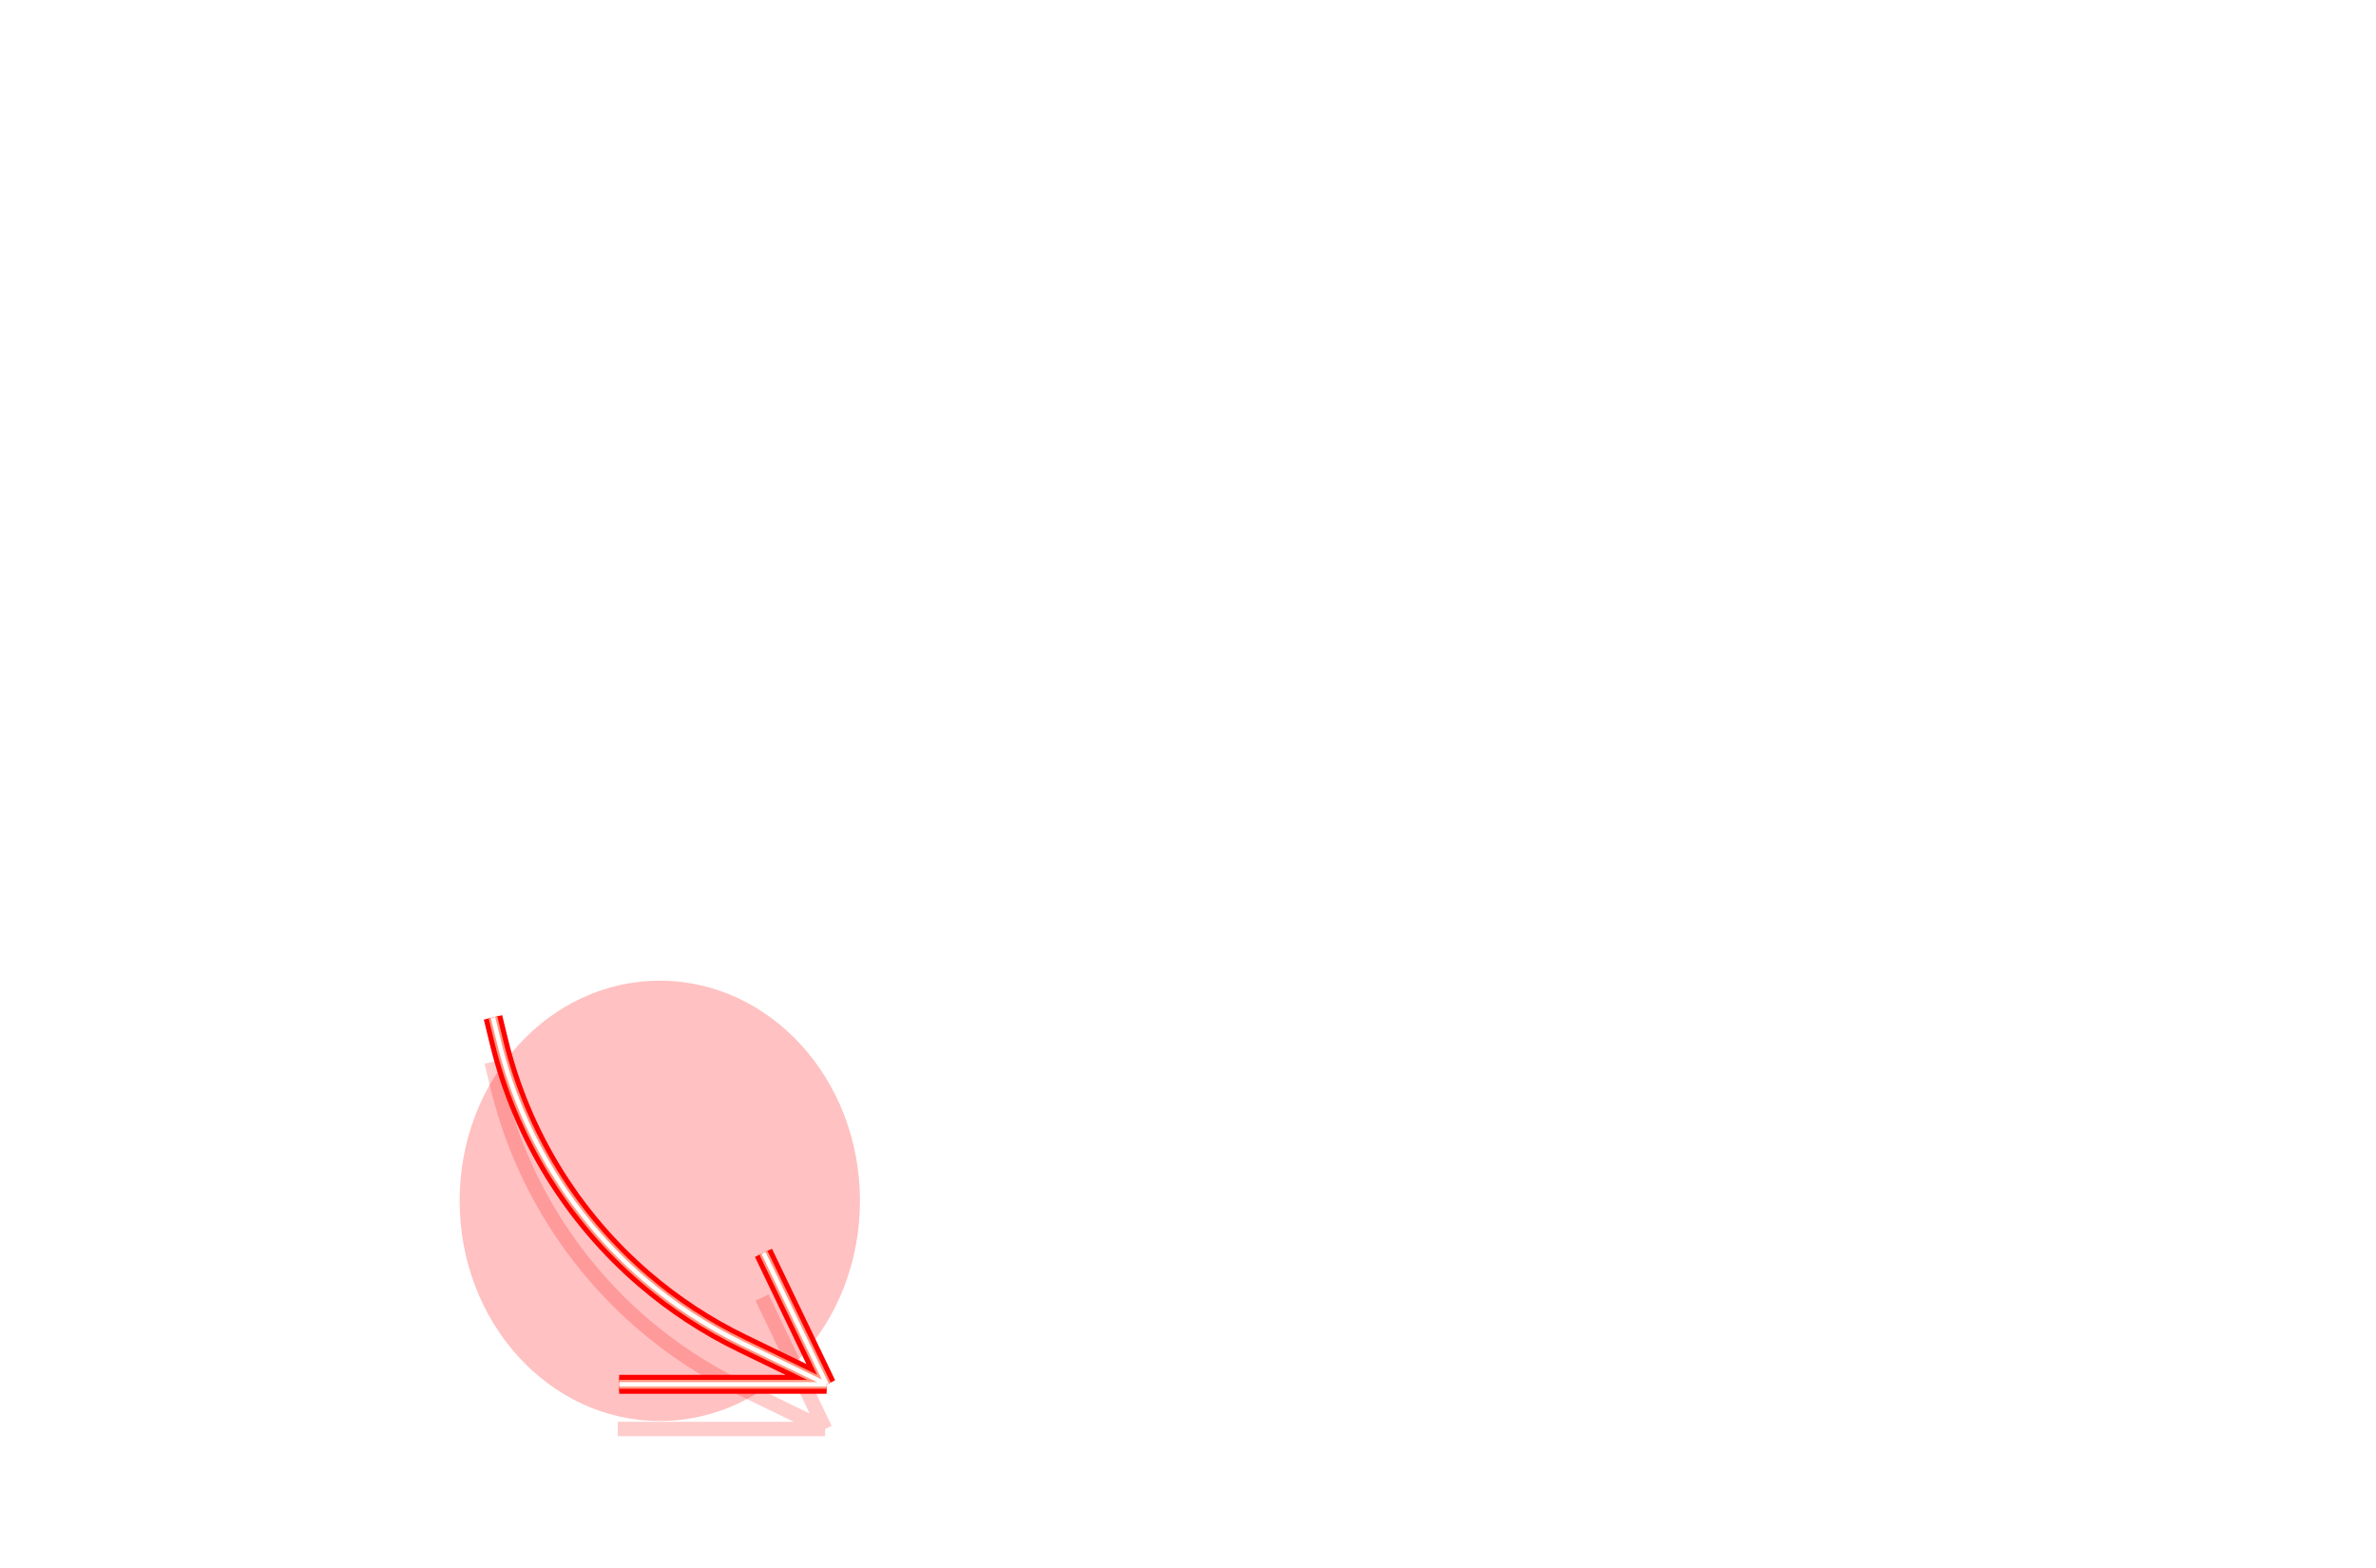 <?xml version="1.0" encoding="UTF-8"?> <svg xmlns="http://www.w3.org/2000/svg" width="641" height="423" viewBox="0 0 641 423" fill="none"><path d="M55.59 46.562V75H53.207V48.633H37.094V75H34.691V46.562H55.59ZM76.723 53.867V55.898H66.019V53.867H76.723ZM78.617 53.867V75H76.293V53.867H78.617ZM65.394 53.867H67.719L67.25 63.77C67.172 65.371 67.042 66.79 66.859 68.027C66.69 69.264 66.456 70.326 66.156 71.211C65.857 72.083 65.473 72.799 65.004 73.359C64.548 73.919 63.995 74.336 63.344 74.609C62.693 74.87 61.931 75 61.059 75H60.18V72.891L60.902 72.871C61.462 72.845 61.95 72.728 62.367 72.519C62.797 72.311 63.161 71.979 63.461 71.523C63.773 71.068 64.027 70.469 64.223 69.727C64.431 68.984 64.594 68.079 64.711 67.012C64.841 65.931 64.939 64.662 65.004 63.203L65.394 53.867ZM97.777 71.211V60.312C97.777 59.31 97.569 58.444 97.152 57.715C96.736 56.986 96.124 56.426 95.316 56.035C94.509 55.645 93.513 55.449 92.328 55.449C91.234 55.449 90.258 55.645 89.398 56.035C88.552 56.413 87.882 56.927 87.387 57.578C86.905 58.216 86.664 58.926 86.664 59.707L84.32 59.688C84.32 58.893 84.516 58.125 84.906 57.383C85.297 56.641 85.85 55.977 86.566 55.391C87.283 54.805 88.135 54.342 89.125 54.004C90.128 53.652 91.228 53.477 92.426 53.477C93.936 53.477 95.264 53.73 96.41 54.238C97.569 54.746 98.474 55.508 99.125 56.523C99.776 57.539 100.102 58.815 100.102 60.352V70.566C100.102 71.296 100.154 72.051 100.258 72.832C100.375 73.613 100.538 74.258 100.746 74.766V75H98.266C98.109 74.531 97.986 73.945 97.894 73.242C97.816 72.526 97.777 71.849 97.777 71.211ZM98.324 62.695L98.363 64.492H93.773C92.576 64.492 91.501 64.603 90.551 64.824C89.613 65.033 88.819 65.345 88.168 65.762C87.517 66.165 87.016 66.654 86.664 67.227C86.326 67.799 86.156 68.451 86.156 69.18C86.156 69.935 86.345 70.625 86.723 71.25C87.113 71.875 87.66 72.376 88.363 72.754C89.079 73.118 89.926 73.301 90.902 73.301C92.204 73.301 93.35 73.06 94.34 72.578C95.342 72.096 96.169 71.465 96.82 70.684C97.471 69.902 97.908 69.049 98.129 68.125L99.144 69.473C98.975 70.124 98.663 70.794 98.207 71.484C97.764 72.162 97.185 72.799 96.469 73.398C95.753 73.984 94.906 74.466 93.93 74.844C92.966 75.208 91.872 75.391 90.648 75.391C89.268 75.391 88.064 75.13 87.035 74.609C86.019 74.088 85.225 73.379 84.652 72.481C84.092 71.569 83.812 70.54 83.812 69.394C83.812 68.353 84.034 67.422 84.477 66.602C84.919 65.768 85.557 65.065 86.391 64.492C87.237 63.906 88.253 63.464 89.438 63.164C90.635 62.852 91.977 62.695 93.461 62.695H98.324ZM120.785 63.32V65.312H108.246V63.32H120.785ZM108.852 53.867V75H106.527V53.867H108.852ZM122.582 53.867V75H120.238V53.867H122.582ZM144.906 72.891L151.488 53.867H154.008L145.062 78.398C144.88 78.88 144.646 79.414 144.359 80C144.086 80.586 143.721 81.146 143.266 81.68C142.823 82.227 142.263 82.669 141.586 83.008C140.922 83.359 140.108 83.535 139.145 83.535C138.897 83.535 138.578 83.503 138.188 83.438C137.81 83.385 137.536 83.333 137.367 83.281L137.348 81.309C137.491 81.348 137.699 81.38 137.973 81.406C138.246 81.432 138.435 81.445 138.539 81.445C139.385 81.445 140.095 81.302 140.668 81.016C141.254 80.729 141.742 80.299 142.133 79.727C142.523 79.167 142.868 78.463 143.168 77.617L144.906 72.891ZM138.754 53.867L145.492 72.012L146.117 74.453L144.418 75.41L136.215 53.867H138.754ZM160.316 53.867H162.641L162.289 61.484C162.198 63.516 161.97 65.28 161.605 66.777C161.254 68.262 160.818 69.531 160.297 70.586C159.776 71.628 159.203 72.507 158.578 73.223C157.966 73.926 157.341 74.518 156.703 75H155.434L155.473 73.008L156.059 72.988C156.436 72.533 156.827 72.018 157.23 71.445C157.647 70.859 158.044 70.143 158.422 69.297C158.799 68.451 159.125 67.396 159.398 66.133C159.672 64.87 159.854 63.32 159.945 61.484L160.316 53.867ZM161.078 53.867H172.777V75H170.453V56.055H161.078V53.867ZM154.535 72.988H174.984V81.211H172.641V75H156.762V81.211H154.535V72.988ZM192.348 71.211V60.312C192.348 59.31 192.139 58.444 191.723 57.715C191.306 56.986 190.694 56.426 189.887 56.035C189.079 55.645 188.083 55.449 186.898 55.449C185.805 55.449 184.828 55.645 183.969 56.035C183.122 56.413 182.452 56.927 181.957 57.578C181.475 58.216 181.234 58.926 181.234 59.707L178.891 59.688C178.891 58.893 179.086 58.125 179.477 57.383C179.867 56.641 180.421 55.977 181.137 55.391C181.853 54.805 182.706 54.342 183.695 54.004C184.698 53.652 185.798 53.477 186.996 53.477C188.507 53.477 189.835 53.73 190.98 54.238C192.139 54.746 193.044 55.508 193.695 56.523C194.346 57.539 194.672 58.815 194.672 60.352V70.566C194.672 71.296 194.724 72.051 194.828 72.832C194.945 73.613 195.108 74.258 195.316 74.766V75H192.836C192.68 74.531 192.556 73.945 192.465 73.242C192.387 72.526 192.348 71.849 192.348 71.211ZM192.895 62.695L192.934 64.492H188.344C187.146 64.492 186.072 64.603 185.121 64.824C184.184 65.033 183.389 65.345 182.738 65.762C182.087 66.165 181.586 66.654 181.234 67.227C180.896 67.799 180.727 68.451 180.727 69.18C180.727 69.935 180.915 70.625 181.293 71.25C181.684 71.875 182.23 72.376 182.934 72.754C183.65 73.118 184.496 73.301 185.473 73.301C186.775 73.301 187.921 73.06 188.91 72.578C189.913 72.096 190.74 71.465 191.391 70.684C192.042 69.902 192.478 69.049 192.699 68.125L193.715 69.473C193.546 70.124 193.233 70.794 192.777 71.484C192.335 72.162 191.755 72.799 191.039 73.398C190.323 73.984 189.477 74.466 188.5 74.844C187.536 75.208 186.443 75.391 185.219 75.391C183.839 75.391 182.634 75.13 181.605 74.609C180.59 74.088 179.796 73.379 179.223 72.481C178.663 71.569 178.383 70.54 178.383 69.394C178.383 68.353 178.604 67.422 179.047 66.602C179.49 65.768 180.128 65.065 180.961 64.492C181.807 63.906 182.823 63.464 184.008 63.164C185.206 62.852 186.547 62.695 188.031 62.695H192.895ZM215.277 53.867V55.898H204.574V53.867H215.277ZM217.172 53.867V75H214.848V53.867H217.172ZM203.949 53.867H206.273L205.805 63.77C205.727 65.371 205.596 66.79 205.414 68.027C205.245 69.264 205.01 70.326 204.711 71.211C204.411 72.083 204.027 72.799 203.559 73.359C203.103 73.919 202.549 74.336 201.898 74.609C201.247 74.87 200.486 75 199.613 75H198.734V72.891L199.457 72.871C200.017 72.845 200.505 72.728 200.922 72.519C201.352 72.311 201.716 71.979 202.016 71.523C202.328 71.068 202.582 70.469 202.777 69.727C202.986 68.984 203.148 68.079 203.266 67.012C203.396 65.931 203.493 64.662 203.559 63.203L203.949 53.867ZM222.191 64.766V64.121C222.191 62.585 222.413 61.165 222.855 59.863C223.298 58.561 223.93 57.435 224.75 56.484C225.583 55.534 226.579 54.798 227.738 54.277C228.897 53.743 230.186 53.477 231.605 53.477C233.038 53.477 234.333 53.743 235.492 54.277C236.651 54.798 237.647 55.534 238.48 56.484C239.314 57.435 239.952 58.561 240.395 59.863C240.837 61.165 241.059 62.585 241.059 64.121V64.766C241.059 66.302 240.837 67.721 240.395 69.023C239.952 70.312 239.314 71.432 238.48 72.383C237.66 73.333 236.671 74.076 235.512 74.609C234.353 75.13 233.064 75.391 231.645 75.391C230.212 75.391 228.917 75.13 227.758 74.609C226.599 74.076 225.603 73.333 224.77 72.383C223.936 71.432 223.298 70.312 222.855 69.023C222.413 67.721 222.191 66.302 222.191 64.766ZM224.516 64.121V64.766C224.516 65.924 224.672 67.025 224.984 68.066C225.297 69.095 225.753 70.013 226.352 70.82C226.951 71.615 227.693 72.24 228.578 72.695C229.464 73.151 230.486 73.379 231.645 73.379C232.79 73.379 233.799 73.151 234.672 72.695C235.557 72.24 236.299 71.615 236.898 70.82C237.497 70.013 237.947 69.095 238.246 68.066C238.559 67.025 238.715 65.924 238.715 64.766V64.121C238.715 62.975 238.559 61.888 238.246 60.859C237.947 59.831 237.491 58.913 236.879 58.105C236.28 57.298 235.538 56.66 234.652 56.191C233.767 55.723 232.751 55.488 231.605 55.488C230.46 55.488 229.444 55.723 228.559 56.191C227.686 56.66 226.944 57.298 226.332 58.105C225.733 58.913 225.277 59.831 224.965 60.859C224.665 61.888 224.516 62.975 224.516 64.121ZM253.695 73.379C254.685 73.379 255.609 73.197 256.469 72.832C257.341 72.454 258.057 71.901 258.617 71.172C259.19 70.43 259.516 69.525 259.594 68.457H261.82C261.755 69.798 261.345 70.996 260.59 72.051C259.848 73.092 258.871 73.913 257.66 74.512C256.462 75.098 255.141 75.391 253.695 75.391C252.224 75.391 250.922 75.124 249.789 74.59C248.669 74.056 247.732 73.314 246.977 72.363C246.221 71.4 245.648 70.28 245.258 69.004C244.88 67.715 244.691 66.328 244.691 64.844V64.023C244.691 62.539 244.88 61.159 245.258 59.883C245.648 58.594 246.221 57.474 246.977 56.523C247.732 55.56 248.669 54.811 249.789 54.277C250.909 53.743 252.204 53.477 253.676 53.477C255.186 53.477 256.54 53.783 257.738 54.395C258.949 55.007 259.913 55.872 260.629 56.992C261.358 58.112 261.755 59.44 261.82 60.977H259.594C259.529 59.844 259.229 58.867 258.695 58.047C258.161 57.227 257.458 56.595 256.586 56.152C255.714 55.71 254.743 55.488 253.676 55.488C252.478 55.488 251.456 55.723 250.609 56.191C249.763 56.647 249.073 57.279 248.539 58.086C248.018 58.88 247.634 59.792 247.387 60.82C247.139 61.836 247.016 62.904 247.016 64.023V64.844C247.016 65.977 247.133 67.057 247.367 68.086C247.615 69.102 247.999 70.007 248.52 70.801C249.053 71.595 249.743 72.227 250.59 72.695C251.449 73.151 252.484 73.379 253.695 73.379ZM268.266 61.523H275.16C276.827 61.523 278.233 61.816 279.379 62.402C280.525 62.975 281.391 63.77 281.977 64.785C282.576 65.801 282.875 66.947 282.875 68.223C282.875 69.186 282.706 70.085 282.367 70.918C282.042 71.738 281.547 72.454 280.883 73.066C280.232 73.678 279.424 74.154 278.461 74.492C277.51 74.831 276.41 75 275.16 75H266.781V53.867H269.105V72.988H275.16C276.449 72.988 277.491 72.767 278.285 72.324C279.079 71.868 279.652 71.283 280.004 70.566C280.368 69.85 280.551 69.088 280.551 68.281C280.551 67.487 280.368 66.732 280.004 66.016C279.652 65.287 279.079 64.694 278.285 64.238C277.491 63.77 276.449 63.535 275.16 63.535H268.266V61.523ZM300.004 57.93V83.125H297.66V53.867H299.848L300.004 57.93ZM314.691 64.238V64.648C314.691 66.224 314.509 67.669 314.145 68.984C313.78 70.299 313.253 71.439 312.562 72.402C311.885 73.353 311.046 74.088 310.043 74.609C309.04 75.13 307.901 75.391 306.625 75.391C305.362 75.391 304.236 75.195 303.246 74.805C302.257 74.414 301.404 73.861 300.688 73.144C299.984 72.415 299.418 71.569 298.988 70.606C298.572 69.629 298.279 68.561 298.109 67.402V61.992C298.305 60.716 298.624 59.557 299.066 58.516C299.509 57.474 300.076 56.575 300.766 55.82C301.469 55.065 302.302 54.486 303.266 54.082C304.229 53.678 305.329 53.477 306.566 53.477C307.855 53.477 309.001 53.73 310.004 54.238C311.02 54.733 311.872 55.456 312.562 56.406C313.266 57.344 313.793 58.477 314.145 59.805C314.509 61.12 314.691 62.598 314.691 64.238ZM312.348 64.648V64.238C312.348 63.001 312.217 61.855 311.957 60.801C311.71 59.746 311.326 58.828 310.805 58.047C310.297 57.253 309.646 56.634 308.852 56.191C308.07 55.749 307.139 55.527 306.059 55.527C304.939 55.527 303.982 55.716 303.188 56.094C302.406 56.458 301.755 56.947 301.234 57.559C300.714 58.158 300.303 58.815 300.004 59.531C299.704 60.247 299.483 60.95 299.34 61.641V67.871C299.587 68.861 299.984 69.779 300.531 70.625C301.078 71.458 301.807 72.129 302.719 72.637C303.643 73.132 304.77 73.379 306.098 73.379C307.165 73.379 308.09 73.158 308.871 72.715C309.652 72.272 310.297 71.654 310.805 70.859C311.326 70.065 311.71 69.141 311.957 68.086C312.217 67.031 312.348 65.885 312.348 64.648ZM328.051 75.391C326.671 75.391 325.401 75.137 324.242 74.629C323.096 74.121 322.094 73.405 321.234 72.481C320.388 71.556 319.73 70.462 319.262 69.199C318.806 67.923 318.578 66.53 318.578 65.019V64.18C318.578 62.552 318.819 61.081 319.301 59.766C319.783 58.45 320.447 57.324 321.293 56.387C322.139 55.449 323.103 54.733 324.184 54.238C325.277 53.73 326.423 53.477 327.621 53.477C328.962 53.477 330.154 53.717 331.195 54.199C332.237 54.668 333.109 55.339 333.812 56.211C334.529 57.07 335.069 58.092 335.434 59.277C335.798 60.449 335.98 61.745 335.98 63.164V64.59H319.984V62.598H333.656V62.324C333.63 61.139 333.389 60.033 332.934 59.004C332.491 57.962 331.827 57.116 330.941 56.465C330.056 55.814 328.949 55.488 327.621 55.488C326.632 55.488 325.72 55.697 324.887 56.113C324.066 56.53 323.357 57.129 322.758 57.91C322.172 58.678 321.716 59.596 321.391 60.664C321.078 61.719 320.922 62.891 320.922 64.18V65.019C320.922 66.191 321.091 67.285 321.43 68.301C321.781 69.303 322.276 70.189 322.914 70.957C323.565 71.725 324.333 72.324 325.219 72.754C326.104 73.184 327.081 73.398 328.148 73.398C329.398 73.398 330.505 73.171 331.469 72.715C332.432 72.246 333.298 71.51 334.066 70.508L335.531 71.641C335.076 72.318 334.503 72.943 333.812 73.516C333.135 74.088 332.322 74.544 331.371 74.883C330.421 75.221 329.314 75.391 328.051 75.391ZM353.441 71.211V60.312C353.441 59.31 353.233 58.444 352.816 57.715C352.4 56.986 351.788 56.426 350.98 56.035C350.173 55.645 349.177 55.449 347.992 55.449C346.898 55.449 345.922 55.645 345.062 56.035C344.216 56.413 343.546 56.927 343.051 57.578C342.569 58.216 342.328 58.926 342.328 59.707L339.984 59.688C339.984 58.893 340.18 58.125 340.57 57.383C340.961 56.641 341.514 55.977 342.23 55.391C342.947 54.805 343.799 54.342 344.789 54.004C345.792 53.652 346.892 53.477 348.09 53.477C349.6 53.477 350.928 53.73 352.074 54.238C353.233 54.746 354.138 55.508 354.789 56.523C355.44 57.539 355.766 58.815 355.766 60.352V70.566C355.766 71.296 355.818 72.051 355.922 72.832C356.039 73.613 356.202 74.258 356.41 74.766V75H353.93C353.773 74.531 353.65 73.945 353.559 73.242C353.48 72.526 353.441 71.849 353.441 71.211ZM353.988 62.695L354.027 64.492H349.438C348.24 64.492 347.165 64.603 346.215 64.824C345.277 65.033 344.483 65.345 343.832 65.762C343.181 66.165 342.68 66.654 342.328 67.227C341.99 67.799 341.82 68.451 341.82 69.18C341.82 69.935 342.009 70.625 342.387 71.25C342.777 71.875 343.324 72.376 344.027 72.754C344.743 73.118 345.59 73.301 346.566 73.301C347.868 73.301 349.014 73.06 350.004 72.578C351.007 72.096 351.833 71.465 352.484 70.684C353.135 69.902 353.572 69.049 353.793 68.125L354.809 69.473C354.639 70.124 354.327 70.794 353.871 71.484C353.428 72.162 352.849 72.799 352.133 73.398C351.417 73.984 350.57 74.466 349.594 74.844C348.63 75.208 347.536 75.391 346.312 75.391C344.932 75.391 343.728 75.13 342.699 74.609C341.684 74.088 340.889 73.379 340.316 72.481C339.757 71.569 339.477 70.54 339.477 69.394C339.477 68.353 339.698 67.422 340.141 66.602C340.583 65.768 341.221 65.065 342.055 64.492C342.901 63.906 343.917 63.464 345.102 63.164C346.299 62.852 347.641 62.695 349.125 62.695H353.988ZM376.371 53.867V55.898H365.668V53.867H376.371ZM378.266 53.867V75H375.941V53.867H378.266ZM365.043 53.867H367.367L366.898 63.77C366.82 65.371 366.69 66.79 366.508 68.027C366.339 69.264 366.104 70.326 365.805 71.211C365.505 72.083 365.121 72.799 364.652 73.359C364.197 73.919 363.643 74.336 362.992 74.609C362.341 74.87 361.579 75 360.707 75H359.828V72.891L360.551 72.871C361.111 72.845 361.599 72.728 362.016 72.519C362.445 72.311 362.81 71.979 363.109 71.523C363.422 71.068 363.676 70.469 363.871 69.727C364.079 68.984 364.242 68.079 364.359 67.012C364.49 65.931 364.587 64.662 364.652 63.203L365.043 53.867ZM387.035 71.211L398.461 53.867H400.805V75H398.461V57.656L387.035 75H384.73V53.867H387.035V71.211ZM414.379 64.766H410.98V63.184H414.184C415.486 63.184 416.521 63.034 417.289 62.734C418.057 62.422 418.611 61.986 418.949 61.426C419.288 60.866 419.457 60.208 419.457 59.453C419.457 58.724 419.275 58.06 418.91 57.461C418.559 56.862 417.992 56.38 417.211 56.016C416.43 55.651 415.395 55.469 414.105 55.469C413.116 55.469 412.204 55.645 411.371 55.996C410.538 56.348 409.867 56.829 409.359 57.441C408.865 58.053 408.617 58.763 408.617 59.57H406.273C406.273 58.32 406.638 57.24 407.367 56.328C408.096 55.417 409.053 54.714 410.238 54.219C411.436 53.724 412.725 53.477 414.105 53.477C415.303 53.477 416.378 53.607 417.328 53.867C418.279 54.128 419.086 54.512 419.75 55.02C420.414 55.527 420.922 56.159 421.273 56.914C421.625 57.656 421.801 58.509 421.801 59.473C421.801 60.202 421.632 60.885 421.293 61.523C420.967 62.161 420.486 62.728 419.848 63.223C419.223 63.704 418.448 64.082 417.523 64.356C416.612 64.629 415.564 64.766 414.379 64.766ZM410.98 63.691H414.379C415.681 63.691 416.82 63.815 417.797 64.062C418.773 64.297 419.587 64.648 420.238 65.117C420.889 65.586 421.371 66.165 421.684 66.856C422.009 67.533 422.172 68.314 422.172 69.199C422.172 70.163 421.977 71.029 421.586 71.797C421.208 72.565 420.661 73.216 419.945 73.75C419.229 74.284 418.376 74.688 417.387 74.961C416.397 75.234 415.303 75.371 414.105 75.371C412.816 75.371 411.54 75.143 410.277 74.688C409.027 74.232 407.992 73.529 407.172 72.578C406.352 71.628 405.941 70.417 405.941 68.945H408.266C408.266 69.753 408.52 70.495 409.027 71.172C409.535 71.849 410.225 72.389 411.098 72.793C411.983 73.197 412.986 73.398 414.105 73.398C415.368 73.398 416.423 73.223 417.27 72.871C418.116 72.507 418.754 72.012 419.184 71.387C419.613 70.762 419.828 70.046 419.828 69.238C419.828 68.288 419.62 67.519 419.203 66.934C418.799 66.348 418.181 65.918 417.348 65.644C416.514 65.371 415.46 65.234 414.184 65.234H410.98V63.691ZM426.059 64.766V64.121C426.059 62.585 426.28 61.165 426.723 59.863C427.165 58.561 427.797 57.435 428.617 56.484C429.451 55.534 430.447 54.798 431.605 54.277C432.764 53.743 434.053 53.477 435.473 53.477C436.905 53.477 438.201 53.743 439.359 54.277C440.518 54.798 441.514 55.534 442.348 56.484C443.181 57.435 443.819 58.561 444.262 59.863C444.704 61.165 444.926 62.585 444.926 64.121V64.766C444.926 66.302 444.704 67.721 444.262 69.023C443.819 70.312 443.181 71.432 442.348 72.383C441.527 73.333 440.538 74.076 439.379 74.609C438.22 75.13 436.931 75.391 435.512 75.391C434.079 75.391 432.784 75.13 431.625 74.609C430.466 74.076 429.47 73.333 428.637 72.383C427.803 71.432 427.165 70.312 426.723 69.023C426.28 67.721 426.059 66.302 426.059 64.766ZM428.383 64.121V64.766C428.383 65.924 428.539 67.025 428.852 68.066C429.164 69.095 429.62 70.013 430.219 70.82C430.818 71.615 431.56 72.24 432.445 72.695C433.331 73.151 434.353 73.379 435.512 73.379C436.658 73.379 437.667 73.151 438.539 72.695C439.424 72.24 440.167 71.615 440.766 70.82C441.365 70.013 441.814 69.095 442.113 68.066C442.426 67.025 442.582 65.924 442.582 64.766V64.121C442.582 62.975 442.426 61.888 442.113 60.859C441.814 59.831 441.358 58.913 440.746 58.105C440.147 57.298 439.405 56.66 438.52 56.191C437.634 55.723 436.618 55.488 435.473 55.488C434.327 55.488 433.311 55.723 432.426 56.191C431.553 56.66 430.811 57.298 430.199 58.105C429.6 58.913 429.145 59.831 428.832 60.859C428.533 61.888 428.383 62.975 428.383 64.121ZM459.105 65.254H451.684L451.645 63.301H457.973C459.249 63.301 460.31 63.164 461.156 62.891C462.016 62.604 462.66 62.181 463.09 61.621C463.533 61.061 463.754 60.371 463.754 59.551C463.754 58.926 463.624 58.379 463.363 57.91C463.116 57.441 462.738 57.057 462.23 56.758C461.736 56.458 461.111 56.237 460.355 56.094C459.613 55.938 458.747 55.859 457.758 55.859H452.348V75H450.023V53.867H457.758C459.047 53.867 460.199 53.984 461.215 54.219C462.243 54.44 463.122 54.779 463.852 55.234C464.581 55.69 465.134 56.276 465.512 56.992C465.902 57.695 466.098 58.529 466.098 59.492C466.098 60.143 465.974 60.755 465.727 61.328C465.479 61.888 465.115 62.396 464.633 62.852C464.164 63.294 463.585 63.659 462.895 63.945C462.204 64.219 461.41 64.388 460.512 64.453L459.105 65.254ZM459.105 75H450.961L451.859 73.008H459.105C460.277 73.008 461.273 72.858 462.094 72.559C462.914 72.259 463.533 71.816 463.949 71.231C464.379 70.644 464.594 69.935 464.594 69.102C464.594 68.32 464.379 67.643 463.949 67.07C463.533 66.497 462.914 66.055 462.094 65.742C461.273 65.417 460.277 65.254 459.105 65.254H453.715L453.754 63.301H460.688L461.684 64.043C462.751 64.134 463.676 64.421 464.457 64.902C465.238 65.384 465.844 65.996 466.273 66.738C466.703 67.467 466.918 68.268 466.918 69.141C466.918 70.104 466.736 70.957 466.371 71.699C466.007 72.428 465.479 73.04 464.789 73.535C464.112 74.017 463.292 74.382 462.328 74.629C461.365 74.876 460.29 75 459.105 75ZM485.004 71.211V60.312C485.004 59.31 484.796 58.444 484.379 57.715C483.962 56.986 483.35 56.426 482.543 56.035C481.736 55.645 480.74 55.449 479.555 55.449C478.461 55.449 477.484 55.645 476.625 56.035C475.779 56.413 475.108 56.927 474.613 57.578C474.132 58.216 473.891 58.926 473.891 59.707L471.547 59.688C471.547 58.893 471.742 58.125 472.133 57.383C472.523 56.641 473.077 55.977 473.793 55.391C474.509 54.805 475.362 54.342 476.352 54.004C477.354 53.652 478.454 53.477 479.652 53.477C481.163 53.477 482.491 53.73 483.637 54.238C484.796 54.746 485.701 55.508 486.352 56.523C487.003 57.539 487.328 58.815 487.328 60.352V70.566C487.328 71.296 487.38 72.051 487.484 72.832C487.602 73.613 487.764 74.258 487.973 74.766V75H485.492C485.336 74.531 485.212 73.945 485.121 73.242C485.043 72.526 485.004 71.849 485.004 71.211ZM485.551 62.695L485.59 64.492H481C479.802 64.492 478.728 64.603 477.777 64.824C476.84 65.033 476.046 65.345 475.395 65.762C474.743 66.165 474.242 66.654 473.891 67.227C473.552 67.799 473.383 68.451 473.383 69.18C473.383 69.935 473.572 70.625 473.949 71.25C474.34 71.875 474.887 72.376 475.59 72.754C476.306 73.118 477.152 73.301 478.129 73.301C479.431 73.301 480.577 73.06 481.566 72.578C482.569 72.096 483.396 71.465 484.047 70.684C484.698 69.902 485.134 69.049 485.355 68.125L486.371 69.473C486.202 70.124 485.889 70.794 485.434 71.484C484.991 72.162 484.411 72.799 483.695 73.398C482.979 73.984 482.133 74.466 481.156 74.844C480.193 75.208 479.099 75.391 477.875 75.391C476.495 75.391 475.29 75.13 474.262 74.609C473.246 74.088 472.452 73.379 471.879 72.481C471.319 71.569 471.039 70.54 471.039 69.394C471.039 68.353 471.26 67.422 471.703 66.602C472.146 65.768 472.784 65.065 473.617 64.492C474.464 63.906 475.479 63.464 476.664 63.164C477.862 62.852 479.203 62.695 480.688 62.695H485.551ZM500.746 53.867V75H498.422V53.867H500.746ZM508.441 53.867V55.859H491V53.867H508.441ZM514.047 61.523H520.941C522.608 61.523 524.014 61.816 525.16 62.402C526.306 62.975 527.172 63.77 527.758 64.785C528.357 65.801 528.656 66.947 528.656 68.223C528.656 69.186 528.487 70.085 528.148 70.918C527.823 71.738 527.328 72.454 526.664 73.066C526.013 73.678 525.206 74.154 524.242 74.492C523.292 74.831 522.191 75 520.941 75H512.562V53.867H514.887V72.988H520.941C522.23 72.988 523.272 72.767 524.066 72.324C524.861 71.868 525.434 71.283 525.785 70.566C526.15 69.85 526.332 69.088 526.332 68.281C526.332 67.487 526.15 66.732 525.785 66.016C525.434 65.287 524.861 64.694 524.066 64.238C523.272 63.77 522.23 63.535 520.941 63.535H514.047V61.523ZM535.961 71.309V74.043C535.961 75.241 535.714 76.393 535.219 77.5C534.724 78.62 534.053 79.564 533.207 80.332L531.84 79.316C532.243 78.769 532.582 78.223 532.855 77.676C533.129 77.142 533.331 76.582 533.461 75.996C533.604 75.41 533.676 74.779 533.676 74.102V71.309H535.961ZM37.816 100.867H40.141L39.789 108.484C39.698 110.516 39.47 112.28 39.105 113.777C38.754 115.262 38.318 116.531 37.797 117.586C37.276 118.628 36.703 119.507 36.078 120.223C35.466 120.926 34.841 121.518 34.203 122H32.934L32.973 120.008L33.559 119.988C33.936 119.533 34.327 119.018 34.73 118.445C35.147 117.859 35.544 117.143 35.922 116.297C36.3 115.451 36.625 114.396 36.898 113.133C37.172 111.87 37.354 110.32 37.445 108.484L37.816 100.867ZM38.578 100.867H50.277V122H47.953V103.055H38.578V100.867ZM32.035 119.988H52.484V128.211H50.141V122H34.262V128.211H32.035V119.988ZM69.848 118.211V107.312C69.848 106.31 69.639 105.444 69.223 104.715C68.806 103.986 68.194 103.426 67.387 103.035C66.579 102.645 65.583 102.449 64.398 102.449C63.305 102.449 62.328 102.645 61.469 103.035C60.622 103.413 59.952 103.927 59.457 104.578C58.975 105.216 58.734 105.926 58.734 106.707L56.391 106.688C56.391 105.893 56.586 105.125 56.977 104.383C57.367 103.641 57.921 102.977 58.637 102.391C59.353 101.805 60.206 101.342 61.195 101.004C62.198 100.652 63.298 100.477 64.496 100.477C66.007 100.477 67.335 100.73 68.481 101.238C69.639 101.746 70.544 102.508 71.195 103.523C71.846 104.539 72.172 105.815 72.172 107.352V117.566C72.172 118.296 72.224 119.051 72.328 119.832C72.445 120.613 72.608 121.258 72.816 121.766V122H70.336C70.18 121.531 70.056 120.945 69.965 120.242C69.887 119.526 69.848 118.849 69.848 118.211ZM70.394 109.695L70.434 111.492H65.844C64.646 111.492 63.572 111.603 62.621 111.824C61.684 112.033 60.889 112.345 60.238 112.762C59.587 113.165 59.086 113.654 58.734 114.227C58.396 114.799 58.227 115.451 58.227 116.18C58.227 116.935 58.415 117.625 58.793 118.25C59.184 118.875 59.73 119.376 60.434 119.754C61.15 120.118 61.996 120.301 62.973 120.301C64.275 120.301 65.421 120.06 66.41 119.578C67.413 119.096 68.24 118.465 68.891 117.684C69.542 116.902 69.978 116.049 70.199 115.125L71.215 116.473C71.046 117.124 70.733 117.794 70.277 118.484C69.835 119.161 69.255 119.799 68.539 120.398C67.823 120.984 66.977 121.466 66 121.844C65.037 122.208 63.943 122.391 62.719 122.391C61.339 122.391 60.134 122.13 59.105 121.609C58.09 121.089 57.296 120.379 56.723 119.48C56.163 118.569 55.883 117.54 55.883 116.395C55.883 115.353 56.104 114.422 56.547 113.602C56.99 112.768 57.628 112.065 58.461 111.492C59.307 110.906 60.323 110.464 61.508 110.164C62.706 109.852 64.047 109.695 65.531 109.695H70.394ZM85.414 112.234L76.84 100.867H79.652L86.606 110.125H90.512L90.297 112.234H85.414ZM86.82 112L78.832 122H75.863L85.356 110.203L86.82 112ZM91.762 100.867V122H89.438V100.867H91.762ZM104.418 100.867L95.805 112.234H90.961L90.707 110.125H94.633L101.566 100.867H104.418ZM102.406 122L94.398 112L95.883 110.203L105.375 122H102.406ZM116.918 122.391C115.538 122.391 114.268 122.137 113.109 121.629C111.964 121.121 110.961 120.405 110.102 119.48C109.255 118.556 108.598 117.462 108.129 116.199C107.673 114.923 107.445 113.53 107.445 112.02V111.18C107.445 109.552 107.686 108.081 108.168 106.766C108.65 105.451 109.314 104.324 110.16 103.387C111.007 102.449 111.97 101.733 113.051 101.238C114.145 100.73 115.29 100.477 116.488 100.477C117.829 100.477 119.021 100.717 120.062 101.199C121.104 101.668 121.977 102.339 122.68 103.211C123.396 104.07 123.936 105.092 124.301 106.277C124.665 107.449 124.848 108.745 124.848 110.164V111.59H108.852V109.598H122.523V109.324C122.497 108.139 122.257 107.033 121.801 106.004C121.358 104.962 120.694 104.116 119.809 103.465C118.923 102.814 117.816 102.488 116.488 102.488C115.499 102.488 114.587 102.697 113.754 103.113C112.934 103.53 112.224 104.129 111.625 104.91C111.039 105.678 110.583 106.596 110.258 107.664C109.945 108.719 109.789 109.891 109.789 111.18V112.02C109.789 113.191 109.958 114.285 110.297 115.301C110.648 116.303 111.143 117.189 111.781 117.957C112.432 118.725 113.201 119.324 114.086 119.754C114.971 120.184 115.948 120.398 117.016 120.398C118.266 120.398 119.372 120.171 120.336 119.715C121.299 119.246 122.165 118.51 122.934 117.508L124.398 118.641C123.943 119.318 123.37 119.943 122.68 120.516C122.003 121.089 121.189 121.544 120.238 121.883C119.288 122.221 118.181 122.391 116.918 122.391ZM153.637 110.32V112.312H141.098V110.32H153.637ZM141.703 100.867V122H139.379V100.867H141.703ZM155.434 100.867V122H153.09V100.867H155.434ZM169.887 122.391C168.507 122.391 167.237 122.137 166.078 121.629C164.932 121.121 163.93 120.405 163.07 119.48C162.224 118.556 161.566 117.462 161.098 116.199C160.642 114.923 160.414 113.53 160.414 112.02V111.18C160.414 109.552 160.655 108.081 161.137 106.766C161.618 105.451 162.283 104.324 163.129 103.387C163.975 102.449 164.939 101.733 166.02 101.238C167.113 100.73 168.259 100.477 169.457 100.477C170.798 100.477 171.99 100.717 173.031 101.199C174.073 101.668 174.945 102.339 175.648 103.211C176.365 104.07 176.905 105.092 177.27 106.277C177.634 107.449 177.816 108.745 177.816 110.164V111.59H161.82V109.598H175.492V109.324C175.466 108.139 175.225 107.033 174.77 106.004C174.327 104.962 173.663 104.116 172.777 103.465C171.892 102.814 170.785 102.488 169.457 102.488C168.467 102.488 167.556 102.697 166.723 103.113C165.902 103.53 165.193 104.129 164.594 104.91C164.008 105.678 163.552 106.596 163.227 107.664C162.914 108.719 162.758 109.891 162.758 111.18V112.02C162.758 113.191 162.927 114.285 163.266 115.301C163.617 116.303 164.112 117.189 164.75 117.957C165.401 118.725 166.169 119.324 167.055 119.754C167.94 120.184 168.917 120.398 169.984 120.398C171.234 120.398 172.341 120.171 173.305 119.715C174.268 119.246 175.134 118.51 175.902 117.508L177.367 118.641C176.911 119.318 176.339 119.943 175.648 120.516C174.971 121.089 174.158 121.544 173.207 121.883C172.257 122.221 171.15 122.391 169.887 122.391ZM190.219 120.379C191.208 120.379 192.133 120.197 192.992 119.832C193.865 119.454 194.581 118.901 195.141 118.172C195.714 117.43 196.039 116.525 196.117 115.457H198.344C198.279 116.798 197.868 117.996 197.113 119.051C196.371 120.092 195.395 120.913 194.184 121.512C192.986 122.098 191.664 122.391 190.219 122.391C188.747 122.391 187.445 122.124 186.312 121.59C185.193 121.056 184.255 120.314 183.5 119.363C182.745 118.4 182.172 117.28 181.781 116.004C181.404 114.715 181.215 113.328 181.215 111.844V111.023C181.215 109.539 181.404 108.159 181.781 106.883C182.172 105.594 182.745 104.474 183.5 103.523C184.255 102.56 185.193 101.811 186.312 101.277C187.432 100.743 188.728 100.477 190.199 100.477C191.71 100.477 193.064 100.783 194.262 101.395C195.473 102.007 196.436 102.872 197.152 103.992C197.882 105.112 198.279 106.44 198.344 107.977H196.117C196.052 106.844 195.753 105.867 195.219 105.047C194.685 104.227 193.982 103.595 193.109 103.152C192.237 102.71 191.267 102.488 190.199 102.488C189.001 102.488 187.979 102.723 187.133 103.191C186.286 103.647 185.596 104.279 185.062 105.086C184.542 105.88 184.158 106.792 183.91 107.82C183.663 108.836 183.539 109.904 183.539 111.023V111.844C183.539 112.977 183.656 114.057 183.891 115.086C184.138 116.102 184.522 117.007 185.043 117.801C185.577 118.595 186.267 119.227 187.113 119.695C187.973 120.151 189.008 120.379 190.219 120.379ZM214.73 118.797L223.129 100.867H225.453L215.551 122H213.91L204.027 100.867H206.352L214.73 118.797ZM205.629 100.867V122H203.305V100.867H205.629ZM223.676 122V100.867H226.02V122H223.676ZM231.02 111.766V111.121C231.02 109.585 231.241 108.165 231.684 106.863C232.126 105.561 232.758 104.435 233.578 103.484C234.411 102.534 235.408 101.798 236.566 101.277C237.725 100.743 239.014 100.477 240.434 100.477C241.866 100.477 243.161 100.743 244.32 101.277C245.479 101.798 246.475 102.534 247.309 103.484C248.142 104.435 248.78 105.561 249.223 106.863C249.665 108.165 249.887 109.585 249.887 111.121V111.766C249.887 113.302 249.665 114.721 249.223 116.023C248.78 117.312 248.142 118.432 247.309 119.383C246.488 120.333 245.499 121.076 244.34 121.609C243.181 122.13 241.892 122.391 240.473 122.391C239.04 122.391 237.745 122.13 236.586 121.609C235.427 121.076 234.431 120.333 233.598 119.383C232.764 118.432 232.126 117.312 231.684 116.023C231.241 114.721 231.02 113.302 231.02 111.766ZM233.344 111.121V111.766C233.344 112.924 233.5 114.025 233.812 115.066C234.125 116.095 234.581 117.013 235.18 117.82C235.779 118.615 236.521 119.24 237.406 119.695C238.292 120.151 239.314 120.379 240.473 120.379C241.618 120.379 242.628 120.151 243.5 119.695C244.385 119.24 245.128 118.615 245.727 117.82C246.326 117.013 246.775 116.095 247.074 115.066C247.387 114.025 247.543 112.924 247.543 111.766V111.121C247.543 109.975 247.387 108.888 247.074 107.859C246.775 106.831 246.319 105.913 245.707 105.105C245.108 104.298 244.366 103.66 243.48 103.191C242.595 102.723 241.579 102.488 240.434 102.488C239.288 102.488 238.272 102.723 237.387 103.191C236.514 103.66 235.772 104.298 235.16 105.105C234.561 105.913 234.105 106.831 233.793 107.859C233.493 108.888 233.344 109.975 233.344 111.121ZM261.762 100.867V122H259.438V100.867H261.762ZM269.457 100.867V102.859H252.016V100.867H269.457ZM275.629 104.93V130.125H273.285V100.867H275.473L275.629 104.93ZM290.316 111.238V111.648C290.316 113.224 290.134 114.669 289.77 115.984C289.405 117.299 288.878 118.439 288.188 119.402C287.51 120.353 286.671 121.089 285.668 121.609C284.665 122.13 283.526 122.391 282.25 122.391C280.987 122.391 279.861 122.195 278.871 121.805C277.882 121.414 277.029 120.861 276.312 120.145C275.609 119.415 275.043 118.569 274.613 117.605C274.197 116.629 273.904 115.561 273.734 114.402V108.992C273.93 107.716 274.249 106.557 274.691 105.516C275.134 104.474 275.701 103.576 276.391 102.82C277.094 102.065 277.927 101.486 278.891 101.082C279.854 100.678 280.954 100.477 282.191 100.477C283.48 100.477 284.626 100.73 285.629 101.238C286.645 101.733 287.497 102.456 288.188 103.406C288.891 104.344 289.418 105.477 289.77 106.805C290.134 108.12 290.316 109.598 290.316 111.238ZM287.973 111.648V111.238C287.973 110.001 287.842 108.855 287.582 107.801C287.335 106.746 286.951 105.828 286.43 105.047C285.922 104.253 285.271 103.634 284.477 103.191C283.695 102.749 282.764 102.527 281.684 102.527C280.564 102.527 279.607 102.716 278.812 103.094C278.031 103.458 277.38 103.947 276.859 104.559C276.339 105.158 275.928 105.815 275.629 106.531C275.329 107.247 275.108 107.951 274.965 108.641V114.871C275.212 115.861 275.609 116.779 276.156 117.625C276.703 118.458 277.432 119.129 278.344 119.637C279.268 120.132 280.395 120.379 281.723 120.379C282.79 120.379 283.715 120.158 284.496 119.715C285.277 119.272 285.922 118.654 286.43 117.859C286.951 117.065 287.335 116.141 287.582 115.086C287.842 114.031 287.973 112.885 287.973 111.648ZM300.121 112.312H302.699L296.84 122H294.262L300.121 112.312ZM302.602 100.867H310.902V122H308.578V102.859H302.602C301.365 102.859 300.355 103.068 299.574 103.484C298.806 103.888 298.24 104.422 297.875 105.086C297.523 105.75 297.348 106.46 297.348 107.215C297.348 107.931 297.504 108.615 297.816 109.266C298.142 109.917 298.643 110.451 299.32 110.867C299.997 111.271 300.876 111.473 301.957 111.473H309.418V113.484H301.957C300.85 113.484 299.867 113.328 299.008 113.016C298.148 112.703 297.419 112.267 296.82 111.707C296.234 111.134 295.785 110.464 295.473 109.695C295.173 108.914 295.023 108.074 295.023 107.176C295.023 106.264 295.186 105.431 295.512 104.676C295.85 103.908 296.339 103.237 296.977 102.664C297.628 102.091 298.422 101.648 299.359 101.336C300.31 101.023 301.391 100.867 302.602 100.867ZM341.41 110.32V112.312H328.871V110.32H341.41ZM329.477 100.867V122H327.152V100.867H329.477ZM343.207 100.867V122H340.863V100.867H343.207ZM362.348 118.211V107.312C362.348 106.31 362.139 105.444 361.723 104.715C361.306 103.986 360.694 103.426 359.887 103.035C359.079 102.645 358.083 102.449 356.898 102.449C355.805 102.449 354.828 102.645 353.969 103.035C353.122 103.413 352.452 103.927 351.957 104.578C351.475 105.216 351.234 105.926 351.234 106.707L348.891 106.688C348.891 105.893 349.086 105.125 349.477 104.383C349.867 103.641 350.421 102.977 351.137 102.391C351.853 101.805 352.706 101.342 353.695 101.004C354.698 100.652 355.798 100.477 356.996 100.477C358.507 100.477 359.835 100.73 360.98 101.238C362.139 101.746 363.044 102.508 363.695 103.523C364.346 104.539 364.672 105.815 364.672 107.352V117.566C364.672 118.296 364.724 119.051 364.828 119.832C364.945 120.613 365.108 121.258 365.316 121.766V122H362.836C362.68 121.531 362.556 120.945 362.465 120.242C362.387 119.526 362.348 118.849 362.348 118.211ZM362.895 109.695L362.934 111.492H358.344C357.146 111.492 356.072 111.603 355.121 111.824C354.184 112.033 353.389 112.345 352.738 112.762C352.087 113.165 351.586 113.654 351.234 114.227C350.896 114.799 350.727 115.451 350.727 116.18C350.727 116.935 350.915 117.625 351.293 118.25C351.684 118.875 352.23 119.376 352.934 119.754C353.65 120.118 354.496 120.301 355.473 120.301C356.775 120.301 357.921 120.06 358.91 119.578C359.913 119.096 360.74 118.465 361.391 117.684C362.042 116.902 362.478 116.049 362.699 115.125L363.715 116.473C363.546 117.124 363.233 117.794 362.777 118.484C362.335 119.161 361.755 119.799 361.039 120.398C360.323 120.984 359.477 121.466 358.5 121.844C357.536 122.208 356.443 122.391 355.219 122.391C353.839 122.391 352.634 122.13 351.605 121.609C350.59 121.089 349.796 120.379 349.223 119.48C348.663 118.569 348.383 117.54 348.383 116.395C348.383 115.353 348.604 114.422 349.047 113.602C349.49 112.768 350.128 112.065 350.961 111.492C351.807 110.906 352.823 110.464 354.008 110.164C355.206 109.852 356.547 109.695 358.031 109.695H362.895ZM395.023 100.867V102.898H382.66V100.867H395.023ZM383.188 100.867V122H380.863V100.867H383.188ZM396.938 100.867V122H394.594V100.867H396.938ZM416.059 118.211V107.312C416.059 106.31 415.85 105.444 415.434 104.715C415.017 103.986 414.405 103.426 413.598 103.035C412.79 102.645 411.794 102.449 410.609 102.449C409.516 102.449 408.539 102.645 407.68 103.035C406.833 103.413 406.163 103.927 405.668 104.578C405.186 105.216 404.945 105.926 404.945 106.707L402.602 106.688C402.602 105.893 402.797 105.125 403.188 104.383C403.578 103.641 404.132 102.977 404.848 102.391C405.564 101.805 406.417 101.342 407.406 101.004C408.409 100.652 409.509 100.477 410.707 100.477C412.217 100.477 413.546 100.73 414.691 101.238C415.85 101.746 416.755 102.508 417.406 103.523C418.057 104.539 418.383 105.815 418.383 107.352V117.566C418.383 118.296 418.435 119.051 418.539 119.832C418.656 120.613 418.819 121.258 419.027 121.766V122H416.547C416.391 121.531 416.267 120.945 416.176 120.242C416.098 119.526 416.059 118.849 416.059 118.211ZM416.605 109.695L416.645 111.492H412.055C410.857 111.492 409.783 111.603 408.832 111.824C407.895 112.033 407.1 112.345 406.449 112.762C405.798 113.165 405.297 113.654 404.945 114.227C404.607 114.799 404.438 115.451 404.438 116.18C404.438 116.935 404.626 117.625 405.004 118.25C405.395 118.875 405.941 119.376 406.645 119.754C407.361 120.118 408.207 120.301 409.184 120.301C410.486 120.301 411.632 120.06 412.621 119.578C413.624 119.096 414.451 118.465 415.102 117.684C415.753 116.902 416.189 116.049 416.41 115.125L417.426 116.473C417.257 117.124 416.944 117.794 416.488 118.484C416.046 119.161 415.466 119.799 414.75 120.398C414.034 120.984 413.188 121.466 412.211 121.844C411.247 122.208 410.154 122.391 408.93 122.391C407.549 122.391 406.345 122.13 405.316 121.609C404.301 121.089 403.507 120.379 402.934 119.48C402.374 118.569 402.094 117.54 402.094 116.395C402.094 115.353 402.315 114.422 402.758 113.602C403.201 112.768 403.839 112.065 404.672 111.492C405.518 110.906 406.534 110.464 407.719 110.164C408.917 109.852 410.258 109.695 411.742 109.695H416.605ZM439.066 110.32V112.312H426.527V110.32H439.066ZM427.133 100.867V122H424.809V100.867H427.133ZM440.863 100.867V122H438.52V100.867H440.863ZM450.902 100.867H453.227L452.875 108.484C452.784 110.516 452.556 112.28 452.191 113.777C451.84 115.262 451.404 116.531 450.883 117.586C450.362 118.628 449.789 119.507 449.164 120.223C448.552 120.926 447.927 121.518 447.289 122H446.02L446.059 120.008L446.645 119.988C447.022 119.533 447.413 119.018 447.816 118.445C448.233 117.859 448.63 117.143 449.008 116.297C449.385 115.451 449.711 114.396 449.984 113.133C450.258 111.87 450.44 110.32 450.531 108.484L450.902 100.867ZM451.664 100.867H463.363V122H461.039V103.055H451.664V100.867ZM445.121 119.988H465.57V128.211H463.227V122H447.348V128.211H445.121V119.988ZM478.246 122.391C476.866 122.391 475.596 122.137 474.438 121.629C473.292 121.121 472.289 120.405 471.43 119.48C470.583 118.556 469.926 117.462 469.457 116.199C469.001 114.923 468.773 113.53 468.773 112.02V111.18C468.773 109.552 469.014 108.081 469.496 106.766C469.978 105.451 470.642 104.324 471.488 103.387C472.335 102.449 473.298 101.733 474.379 101.238C475.473 100.73 476.618 100.477 477.816 100.477C479.158 100.477 480.349 100.717 481.391 101.199C482.432 101.668 483.305 102.339 484.008 103.211C484.724 104.07 485.264 105.092 485.629 106.277C485.993 107.449 486.176 108.745 486.176 110.164V111.59H470.18V109.598H483.852V109.324C483.826 108.139 483.585 107.033 483.129 106.004C482.686 104.962 482.022 104.116 481.137 103.465C480.251 102.814 479.145 102.488 477.816 102.488C476.827 102.488 475.915 102.697 475.082 103.113C474.262 103.53 473.552 104.129 472.953 104.91C472.367 105.678 471.911 106.596 471.586 107.664C471.273 108.719 471.117 109.891 471.117 111.18V112.02C471.117 113.191 471.286 114.285 471.625 115.301C471.977 116.303 472.471 117.189 473.109 117.957C473.76 118.725 474.529 119.324 475.414 119.754C476.299 120.184 477.276 120.398 478.344 120.398C479.594 120.398 480.701 120.171 481.664 119.715C482.628 119.246 483.493 118.51 484.262 117.508L485.727 118.641C485.271 119.318 484.698 119.943 484.008 120.516C483.331 121.089 482.517 121.544 481.566 121.883C480.616 122.221 479.509 122.391 478.246 122.391ZM502.465 118.797L510.863 100.867H513.188L503.285 122H501.645L491.762 100.867H494.086L502.465 118.797ZM493.363 100.867V122H491.039V100.867H493.363ZM511.41 122V100.867H513.754V122H511.41ZM522.504 118.211L533.93 100.867H536.273V122H533.93V104.656L522.504 122H520.199V100.867H522.504V118.211ZM552.992 110.477V112.469H543.109V110.477H552.992ZM545.121 100.867V122H542.797V100.867H545.121ZM551.117 111.766V111.121C551.117 109.585 551.339 108.165 551.781 106.863C552.224 105.561 552.855 104.435 553.676 103.484C554.509 102.534 555.505 101.798 556.664 101.277C557.823 100.743 559.112 100.477 560.531 100.477C561.964 100.477 563.259 100.743 564.418 101.277C565.577 101.798 566.573 102.534 567.406 103.484C568.24 104.435 568.878 105.561 569.32 106.863C569.763 108.165 569.984 109.585 569.984 111.121V111.766C569.984 113.302 569.763 114.721 569.32 116.023C568.878 117.312 568.24 118.432 567.406 119.383C566.586 120.333 565.596 121.076 564.438 121.609C563.279 122.13 561.99 122.391 560.57 122.391C559.138 122.391 557.842 122.13 556.684 121.609C555.525 121.076 554.529 120.333 553.695 119.383C552.862 118.432 552.224 117.312 551.781 116.023C551.339 114.721 551.117 113.302 551.117 111.766ZM553.461 111.121V111.766C553.461 112.924 553.611 114.025 553.91 115.066C554.223 116.095 554.678 117.013 555.277 117.82C555.889 118.615 556.632 119.24 557.504 119.695C558.389 120.151 559.411 120.379 560.57 120.379C561.716 120.379 562.725 120.151 563.598 119.695C564.483 119.24 565.225 118.615 565.824 117.82C566.423 117.013 566.879 116.095 567.191 115.066C567.504 114.025 567.66 112.924 567.66 111.766V111.121C567.66 109.975 567.504 108.888 567.191 107.859C566.879 106.831 566.417 105.913 565.805 105.105C565.206 104.298 564.464 103.66 563.578 103.191C562.693 102.723 561.677 102.488 560.531 102.488C559.385 102.488 558.376 102.723 557.504 103.191C556.632 103.66 555.889 104.298 555.277 105.105C554.678 105.913 554.223 106.831 553.91 107.859C553.611 108.888 553.461 109.975 553.461 111.121ZM574.867 120.574C574.867 120.118 575.01 119.734 575.297 119.422C575.596 119.096 576 118.934 576.508 118.934C577.029 118.934 577.439 119.09 577.738 119.402C578.038 119.715 578.188 120.105 578.188 120.574C578.188 121.017 578.038 121.395 577.738 121.707C577.439 122.02 577.029 122.176 576.508 122.176C576 122.176 575.596 122.02 575.297 121.707C575.01 121.395 574.867 121.017 574.867 120.574Z" fill="white"></path><path d="M27.789 235.848H20.191V232.781H27.789C29.26 232.781 30.452 232.547 31.363 232.078C32.275 231.609 32.939 230.958 33.355 230.125C33.785 229.292 34 228.341 34 227.273C34 226.297 33.785 225.379 33.355 224.52C32.939 223.66 32.275 222.97 31.363 222.449C30.452 221.915 29.26 221.648 27.789 221.648H21.07V247H17.301V218.562H27.789C29.938 218.562 31.754 218.934 33.238 219.676C34.723 220.418 35.849 221.447 36.617 222.762C37.385 224.064 37.77 225.555 37.77 227.234C37.77 229.057 37.385 230.613 36.617 231.902C35.849 233.191 34.723 234.174 33.238 234.852C31.754 235.516 29.938 235.848 27.789 235.848ZM54.215 243.387V232.508C54.215 231.674 54.046 230.952 53.707 230.34C53.382 229.715 52.887 229.233 52.223 228.895C51.559 228.556 50.738 228.387 49.762 228.387C48.85 228.387 48.05 228.543 47.359 228.855C46.682 229.168 46.148 229.578 45.758 230.086C45.38 230.594 45.191 231.141 45.191 231.727H41.578C41.578 230.971 41.773 230.223 42.164 229.48C42.555 228.738 43.115 228.068 43.844 227.469C44.586 226.857 45.471 226.375 46.5 226.023C47.542 225.659 48.7 225.477 49.977 225.477C51.513 225.477 52.867 225.737 54.039 226.258C55.224 226.779 56.148 227.566 56.812 228.621C57.49 229.663 57.828 230.971 57.828 232.547V242.391C57.828 243.094 57.887 243.842 58.004 244.637C58.134 245.431 58.323 246.115 58.57 246.688V247H54.801C54.618 246.583 54.475 246.03 54.371 245.34C54.267 244.637 54.215 243.986 54.215 243.387ZM54.84 234.188L54.879 236.727H51.227C50.198 236.727 49.28 236.811 48.473 236.98C47.665 237.137 46.988 237.378 46.441 237.703C45.895 238.029 45.478 238.439 45.191 238.934C44.905 239.415 44.762 239.982 44.762 240.633C44.762 241.297 44.911 241.902 45.211 242.449C45.51 242.996 45.96 243.432 46.559 243.758C47.171 244.07 47.919 244.227 48.805 244.227C49.911 244.227 50.888 243.992 51.734 243.523C52.581 243.055 53.251 242.482 53.746 241.805C54.254 241.128 54.527 240.47 54.566 239.832L56.109 241.57C56.018 242.117 55.771 242.723 55.367 243.387C54.964 244.051 54.423 244.689 53.746 245.301C53.082 245.9 52.288 246.401 51.363 246.805C50.452 247.195 49.423 247.391 48.277 247.391C46.845 247.391 45.589 247.111 44.508 246.551C43.44 245.991 42.607 245.242 42.008 244.305C41.422 243.354 41.129 242.293 41.129 241.121C41.129 239.988 41.35 238.992 41.793 238.133C42.236 237.26 42.874 236.538 43.707 235.965C44.54 235.379 45.543 234.936 46.715 234.637C47.887 234.337 49.195 234.188 50.641 234.188H54.84ZM71.969 244.422C72.828 244.422 73.622 244.246 74.352 243.895C75.081 243.543 75.68 243.061 76.148 242.449C76.617 241.824 76.884 241.115 76.949 240.32H80.387C80.322 241.57 79.898 242.736 79.117 243.816C78.349 244.884 77.34 245.75 76.09 246.414C74.84 247.065 73.466 247.391 71.969 247.391C70.38 247.391 68.993 247.111 67.809 246.551C66.637 245.991 65.66 245.223 64.879 244.246C64.111 243.27 63.531 242.15 63.141 240.887C62.763 239.611 62.574 238.263 62.574 236.844V236.023C62.574 234.604 62.763 233.263 63.141 232C63.531 230.724 64.111 229.598 64.879 228.621C65.66 227.645 66.637 226.876 67.809 226.316C68.993 225.757 70.38 225.477 71.969 225.477C73.622 225.477 75.068 225.815 76.305 226.492C77.542 227.156 78.512 228.068 79.215 229.227C79.931 230.372 80.322 231.674 80.387 233.133H76.949C76.884 232.26 76.637 231.473 76.207 230.77C75.79 230.066 75.217 229.507 74.488 229.09C73.772 228.66 72.932 228.445 71.969 228.445C70.862 228.445 69.931 228.667 69.176 229.109C68.434 229.539 67.841 230.125 67.398 230.867C66.969 231.596 66.656 232.41 66.461 233.309C66.279 234.194 66.188 235.099 66.188 236.023V236.844C66.188 237.768 66.279 238.68 66.461 239.578C66.643 240.477 66.949 241.29 67.379 242.02C67.822 242.749 68.414 243.335 69.156 243.777C69.912 244.207 70.849 244.422 71.969 244.422ZM92.906 244.422C93.766 244.422 94.56 244.246 95.289 243.895C96.018 243.543 96.617 243.061 97.086 242.449C97.555 241.824 97.822 241.115 97.887 240.32H101.324C101.259 241.57 100.836 242.736 100.055 243.816C99.287 244.884 98.277 245.75 97.027 246.414C95.777 247.065 94.404 247.391 92.906 247.391C91.318 247.391 89.931 247.111 88.746 246.551C87.574 245.991 86.598 245.223 85.816 244.246C85.048 243.27 84.469 242.15 84.078 240.887C83.701 239.611 83.512 238.263 83.512 236.844V236.023C83.512 234.604 83.701 233.263 84.078 232C84.469 230.724 85.048 229.598 85.816 228.621C86.598 227.645 87.574 226.876 88.746 226.316C89.931 225.757 91.318 225.477 92.906 225.477C94.56 225.477 96.005 225.815 97.242 226.492C98.479 227.156 99.449 228.068 100.152 229.227C100.868 230.372 101.259 231.674 101.324 233.133H97.887C97.822 232.26 97.574 231.473 97.144 230.77C96.728 230.066 96.155 229.507 95.426 229.09C94.71 228.66 93.87 228.445 92.906 228.445C91.799 228.445 90.868 228.667 90.113 229.109C89.371 229.539 88.779 230.125 88.336 230.867C87.906 231.596 87.594 232.41 87.398 233.309C87.216 234.194 87.125 235.099 87.125 236.023V236.844C87.125 237.768 87.216 238.68 87.398 239.578C87.581 240.477 87.887 241.29 88.316 242.02C88.759 242.749 89.352 243.335 90.094 243.777C90.849 244.207 91.787 244.422 92.906 244.422ZM109.312 225.867V247H105.699V225.867H109.312ZM123.18 225.867L113.16 237.977H108.102L107.555 234.812H111.695L118.785 225.867H123.18ZM119.293 247L111.52 237.43L113.844 234.812L123.883 247H119.293ZM139.488 243.387V232.508C139.488 231.674 139.319 230.952 138.98 230.34C138.655 229.715 138.16 229.233 137.496 228.895C136.832 228.556 136.012 228.387 135.035 228.387C134.124 228.387 133.323 228.543 132.633 228.855C131.956 229.168 131.422 229.578 131.031 230.086C130.654 230.594 130.465 231.141 130.465 231.727H126.852C126.852 230.971 127.047 230.223 127.438 229.48C127.828 228.738 128.388 228.068 129.117 227.469C129.859 226.857 130.745 226.375 131.773 226.023C132.815 225.659 133.974 225.477 135.25 225.477C136.786 225.477 138.141 225.737 139.312 226.258C140.497 226.779 141.422 227.566 142.086 228.621C142.763 229.663 143.102 230.971 143.102 232.547V242.391C143.102 243.094 143.16 243.842 143.277 244.637C143.408 245.431 143.596 246.115 143.844 246.688V247H140.074C139.892 246.583 139.749 246.03 139.645 245.34C139.54 244.637 139.488 243.986 139.488 243.387ZM140.113 234.188L140.152 236.727H136.5C135.471 236.727 134.553 236.811 133.746 236.98C132.939 237.137 132.262 237.378 131.715 237.703C131.168 238.029 130.751 238.439 130.465 238.934C130.178 239.415 130.035 239.982 130.035 240.633C130.035 241.297 130.185 241.902 130.484 242.449C130.784 242.996 131.233 243.432 131.832 243.758C132.444 244.07 133.193 244.227 134.078 244.227C135.185 244.227 136.161 243.992 137.008 243.523C137.854 243.055 138.525 242.482 139.02 241.805C139.527 241.128 139.801 240.47 139.84 239.832L141.383 241.57C141.292 242.117 141.044 242.723 140.641 243.387C140.237 244.051 139.697 244.689 139.02 245.301C138.355 245.9 137.561 246.401 136.637 246.805C135.725 247.195 134.697 247.391 133.551 247.391C132.118 247.391 130.862 247.111 129.781 246.551C128.714 245.991 127.88 245.242 127.281 244.305C126.695 243.354 126.402 242.293 126.402 241.121C126.402 239.988 126.624 238.992 127.066 238.133C127.509 237.26 128.147 236.538 128.98 235.965C129.814 235.379 130.816 234.936 131.988 234.637C133.16 234.337 134.469 234.188 135.914 234.188H140.113ZM156.676 236.902H152.789V234.676H156.383C157.385 234.676 158.18 234.552 158.766 234.305C159.352 234.044 159.768 233.686 160.016 233.23C160.263 232.775 160.387 232.241 160.387 231.629C160.387 231.082 160.243 230.568 159.957 230.086C159.684 229.591 159.241 229.194 158.629 228.895C158.017 228.582 157.197 228.426 156.168 228.426C155.335 228.426 154.579 228.576 153.902 228.875C153.225 229.161 152.685 229.559 152.281 230.066C151.891 230.561 151.695 231.121 151.695 231.746H148.082C148.082 230.457 148.447 229.35 149.176 228.426C149.918 227.488 150.901 226.766 152.125 226.258C153.362 225.75 154.71 225.496 156.168 225.496C157.392 225.496 158.486 225.633 159.449 225.906C160.426 226.167 161.253 226.557 161.93 227.078C162.607 227.586 163.121 228.224 163.473 228.992C163.837 229.747 164.02 230.626 164.02 231.629C164.02 232.345 163.85 233.022 163.512 233.66C163.173 234.298 162.685 234.865 162.047 235.359C161.409 235.841 160.634 236.219 159.723 236.492C158.824 236.766 157.809 236.902 156.676 236.902ZM152.789 235.535H156.676C157.939 235.535 159.052 235.659 160.016 235.906C160.979 236.141 161.786 236.492 162.438 236.961C163.089 237.43 163.577 238.009 163.902 238.699C164.241 239.376 164.41 240.158 164.41 241.043C164.41 242.033 164.208 242.924 163.805 243.719C163.414 244.5 162.854 245.164 162.125 245.711C161.396 246.258 160.523 246.674 159.508 246.961C158.505 247.247 157.392 247.391 156.168 247.391C154.801 247.391 153.473 247.156 152.184 246.688C150.895 246.219 149.833 245.496 149 244.52C148.167 243.53 147.75 242.273 147.75 240.75H151.363C151.363 241.388 151.565 241.993 151.969 242.566C152.372 243.139 152.932 243.602 153.648 243.953C154.378 244.305 155.217 244.48 156.168 244.48C157.184 244.48 158.03 244.324 158.707 244.012C159.384 243.699 159.892 243.283 160.23 242.762C160.582 242.241 160.758 241.674 160.758 241.062C160.758 240.268 160.602 239.63 160.289 239.148C159.977 238.667 159.495 238.315 158.844 238.094C158.206 237.859 157.385 237.742 156.383 237.742H152.789V235.535ZM172.066 233.133H178.414C180.12 233.133 181.559 233.432 182.73 234.031C183.902 234.617 184.788 235.431 185.387 236.473C185.999 237.501 186.305 238.673 186.305 239.988C186.305 240.965 186.135 241.883 185.797 242.742C185.458 243.589 184.951 244.331 184.273 244.969C183.609 245.607 182.783 246.108 181.793 246.473C180.816 246.824 179.69 247 178.414 247H169.43V225.867H173.043V244.031H178.414C179.456 244.031 180.289 243.842 180.914 243.465C181.539 243.087 181.988 242.599 182.262 242C182.535 241.401 182.672 240.776 182.672 240.125C182.672 239.487 182.535 238.862 182.262 238.25C181.988 237.638 181.539 237.13 180.914 236.727C180.289 236.31 179.456 236.102 178.414 236.102H172.066V233.133ZM193.824 225.867V247H190.211V225.867H193.824ZM210.074 237.703H203.141L203.102 234.812H208.766C209.885 234.812 210.816 234.702 211.559 234.48C212.314 234.259 212.88 233.927 213.258 233.484C213.635 233.042 213.824 232.495 213.824 231.844C213.824 231.336 213.714 230.893 213.492 230.516C213.284 230.125 212.965 229.806 212.535 229.559C212.105 229.298 211.572 229.109 210.934 228.992C210.309 228.862 209.573 228.797 208.727 228.797H204.098V247H200.484V225.867H208.727C210.068 225.867 211.272 225.984 212.34 226.219C213.421 226.453 214.339 226.811 215.094 227.293C215.862 227.762 216.448 228.361 216.852 229.09C217.255 229.819 217.457 230.678 217.457 231.668C217.457 232.306 217.327 232.911 217.066 233.484C216.806 234.057 216.422 234.565 215.914 235.008C215.406 235.451 214.781 235.815 214.039 236.102C213.297 236.375 212.444 236.551 211.48 236.629L210.074 237.703ZM210.074 247H201.832L203.629 244.07H210.074C211.077 244.07 211.91 243.947 212.574 243.699C213.238 243.439 213.733 243.074 214.059 242.605C214.397 242.124 214.566 241.551 214.566 240.887C214.566 240.223 214.397 239.656 214.059 239.188C213.733 238.706 213.238 238.341 212.574 238.094C211.91 237.833 211.077 237.703 210.074 237.703H204.586L204.625 234.812H211.48L212.789 235.906C213.948 235.997 214.931 236.284 215.738 236.766C216.546 237.247 217.158 237.859 217.574 238.602C217.991 239.331 218.199 240.125 218.199 240.984C218.199 241.974 218.01 242.846 217.633 243.602C217.268 244.357 216.734 244.988 216.031 245.496C215.328 245.991 214.475 246.368 213.473 246.629C212.47 246.876 211.337 247 210.074 247ZM235.504 243.387V232.508C235.504 231.674 235.335 230.952 234.996 230.34C234.671 229.715 234.176 229.233 233.512 228.895C232.848 228.556 232.027 228.387 231.051 228.387C230.139 228.387 229.339 228.543 228.648 228.855C227.971 229.168 227.438 229.578 227.047 230.086C226.669 230.594 226.48 231.141 226.48 231.727H222.867C222.867 230.971 223.062 230.223 223.453 229.48C223.844 228.738 224.404 228.068 225.133 227.469C225.875 226.857 226.76 226.375 227.789 226.023C228.831 225.659 229.99 225.477 231.266 225.477C232.802 225.477 234.156 225.737 235.328 226.258C236.513 226.779 237.438 227.566 238.102 228.621C238.779 229.663 239.117 230.971 239.117 232.547V242.391C239.117 243.094 239.176 243.842 239.293 244.637C239.423 245.431 239.612 246.115 239.859 246.688V247H236.09C235.908 246.583 235.764 246.03 235.66 245.34C235.556 244.637 235.504 243.986 235.504 243.387ZM236.129 234.188L236.168 236.727H232.516C231.487 236.727 230.569 236.811 229.762 236.98C228.954 237.137 228.277 237.378 227.73 237.703C227.184 238.029 226.767 238.439 226.48 238.934C226.194 239.415 226.051 239.982 226.051 240.633C226.051 241.297 226.201 241.902 226.5 242.449C226.799 242.996 227.249 243.432 227.848 243.758C228.46 244.07 229.208 244.227 230.094 244.227C231.201 244.227 232.177 243.992 233.023 243.523C233.87 243.055 234.54 242.482 235.035 241.805C235.543 241.128 235.816 240.47 235.855 239.832L237.398 241.57C237.307 242.117 237.06 242.723 236.656 243.387C236.253 244.051 235.712 244.689 235.035 245.301C234.371 245.9 233.577 246.401 232.652 246.805C231.741 247.195 230.712 247.391 229.566 247.391C228.134 247.391 226.878 247.111 225.797 246.551C224.729 245.991 223.896 245.242 223.297 244.305C222.711 243.354 222.418 242.293 222.418 241.121C222.418 239.988 222.639 238.992 223.082 238.133C223.525 237.26 224.163 236.538 224.996 235.965C225.829 235.379 226.832 234.936 228.004 234.637C229.176 234.337 230.484 234.188 231.93 234.188H236.129ZM256.832 234.832V237.781H245.602V234.832H256.832ZM248.746 225.867V247H245.133V225.867H248.746ZM253.746 236.668V236.219C253.746 234.695 253.967 233.283 254.41 231.98C254.853 230.665 255.491 229.526 256.324 228.562C257.171 227.586 258.18 226.831 259.352 226.297C260.536 225.75 261.865 225.477 263.336 225.477C264.833 225.477 266.174 225.75 267.359 226.297C268.544 226.831 269.553 227.586 270.387 228.562C271.233 229.526 271.878 230.665 272.32 231.98C272.763 233.283 272.984 234.695 272.984 236.219V236.668C272.984 238.191 272.763 239.604 272.32 240.906C271.878 242.208 271.24 243.348 270.406 244.324C269.573 245.288 268.564 246.043 267.379 246.59C266.194 247.124 264.859 247.391 263.375 247.391C261.891 247.391 260.556 247.124 259.371 246.59C258.186 246.043 257.171 245.288 256.324 244.324C255.491 243.348 254.853 242.208 254.41 240.906C253.967 239.604 253.746 238.191 253.746 236.668ZM257.379 236.219V236.668C257.379 237.723 257.503 238.719 257.75 239.656C257.997 240.581 258.368 241.401 258.863 242.117C259.371 242.833 259.996 243.4 260.738 243.816C261.493 244.22 262.372 244.422 263.375 244.422C264.378 244.422 265.25 244.22 265.992 243.816C266.747 243.4 267.372 242.833 267.867 242.117C268.362 241.401 268.733 240.581 268.98 239.656C269.241 238.719 269.371 237.723 269.371 236.668V236.219C269.371 235.177 269.241 234.194 268.98 233.27C268.733 232.332 268.355 231.505 267.848 230.789C267.353 230.06 266.728 229.487 265.973 229.07C265.217 228.654 264.339 228.445 263.336 228.445C262.346 228.445 261.48 228.654 260.738 229.07C259.996 229.487 259.371 230.06 258.863 230.789C258.368 231.505 257.997 232.332 257.75 233.27C257.503 234.194 257.379 235.177 257.379 236.219ZM280.016 243.309V246.043C280.016 247.241 279.768 248.393 279.273 249.5C278.779 250.62 278.108 251.564 277.262 252.332L275.895 251.316C276.298 250.77 276.637 250.223 276.91 249.676C277.184 249.142 277.385 248.582 277.516 247.996C277.659 247.41 277.73 246.779 277.73 246.102V243.309H280.016ZM297.711 225.867V247H295.367V225.867H297.711ZM311.617 225.867L301.93 237.312H296.891L296.637 235.223H300.934L308.668 225.867H311.617ZM309.508 247L300.699 237L302.184 235.203L312.594 247H309.508ZM328.824 243.211V232.312C328.824 231.31 328.616 230.444 328.199 229.715C327.783 228.986 327.171 228.426 326.363 228.035C325.556 227.645 324.56 227.449 323.375 227.449C322.281 227.449 321.305 227.645 320.445 228.035C319.599 228.413 318.928 228.927 318.434 229.578C317.952 230.216 317.711 230.926 317.711 231.707L315.367 231.688C315.367 230.893 315.562 230.125 315.953 229.383C316.344 228.641 316.897 227.977 317.613 227.391C318.329 226.805 319.182 226.342 320.172 226.004C321.174 225.652 322.275 225.477 323.473 225.477C324.983 225.477 326.311 225.73 327.457 226.238C328.616 226.746 329.521 227.508 330.172 228.523C330.823 229.539 331.148 230.815 331.148 232.352V242.566C331.148 243.296 331.201 244.051 331.305 244.832C331.422 245.613 331.585 246.258 331.793 246.766V247H329.312C329.156 246.531 329.033 245.945 328.941 245.242C328.863 244.526 328.824 243.849 328.824 243.211ZM329.371 234.695L329.41 236.492H324.82C323.622 236.492 322.548 236.603 321.598 236.824C320.66 237.033 319.866 237.345 319.215 237.762C318.564 238.165 318.062 238.654 317.711 239.227C317.372 239.799 317.203 240.451 317.203 241.18C317.203 241.935 317.392 242.625 317.77 243.25C318.16 243.875 318.707 244.376 319.41 244.754C320.126 245.118 320.973 245.301 321.949 245.301C323.251 245.301 324.397 245.06 325.387 244.578C326.389 244.096 327.216 243.465 327.867 242.684C328.518 241.902 328.954 241.049 329.176 240.125L330.191 241.473C330.022 242.124 329.71 242.794 329.254 243.484C328.811 244.161 328.232 244.799 327.516 245.398C326.799 245.984 325.953 246.466 324.977 246.844C324.013 247.208 322.919 247.391 321.695 247.391C320.315 247.391 319.111 247.13 318.082 246.609C317.066 246.089 316.272 245.379 315.699 244.48C315.139 243.569 314.859 242.54 314.859 241.395C314.859 240.353 315.081 239.422 315.523 238.602C315.966 237.768 316.604 237.065 317.438 236.492C318.284 235.906 319.299 235.464 320.484 235.164C321.682 234.852 323.023 234.695 324.508 234.695H329.371ZM339.898 225.867V247H337.555V225.867H339.898ZM353.805 225.867L344.117 237.312H339.078L338.824 235.223H343.121L350.855 225.867H353.805ZM351.695 247L342.887 237L344.371 235.203L354.781 247H351.695ZM374.957 227.488C374.033 227.488 373.134 227.671 372.262 228.035C371.402 228.4 370.693 228.953 370.133 229.695C369.573 230.424 369.293 231.349 369.293 232.469H367.027C367.027 231.089 367.405 229.878 368.16 228.836C368.928 227.781 369.918 226.961 371.129 226.375C372.34 225.776 373.616 225.477 374.957 225.477C376.376 225.477 377.646 225.743 378.766 226.277C379.885 226.811 380.829 227.56 381.598 228.523C382.379 229.474 382.971 230.594 383.375 231.883C383.779 233.159 383.98 234.539 383.98 236.023V236.844C383.98 238.328 383.779 239.715 383.375 241.004C382.971 242.28 382.379 243.4 381.598 244.363C380.829 245.314 379.885 246.056 378.766 246.59C377.659 247.124 376.396 247.391 374.977 247.391C373.518 247.391 372.184 247.091 370.973 246.492C369.775 245.88 368.818 245.014 368.102 243.895C367.385 242.762 367.027 241.414 367.027 239.852H369.293C369.293 241.023 369.553 242.026 370.074 242.859C370.595 243.68 371.285 244.311 372.145 244.754C373.004 245.184 373.948 245.398 374.977 245.398C376.122 245.398 377.112 245.164 377.945 244.695C378.792 244.227 379.488 243.595 380.035 242.801C380.582 241.993 380.986 241.082 381.246 240.066C381.52 239.038 381.656 237.964 381.656 236.844V236.023C381.656 234.891 381.52 233.816 381.246 232.801C380.986 231.772 380.582 230.861 380.035 230.066C379.488 229.272 378.792 228.647 377.945 228.191C377.112 227.723 376.116 227.488 374.957 227.488ZM382.711 235.32V237.312H372.066V235.32H382.711ZM395.23 225.867V247H392.906V225.867H395.23ZM402.926 225.867V227.859H385.484V225.867H402.926ZM404.684 236.766V236.121C404.684 234.585 404.905 233.165 405.348 231.863C405.79 230.561 406.422 229.435 407.242 228.484C408.076 227.534 409.072 226.798 410.23 226.277C411.389 225.743 412.678 225.477 414.098 225.477C415.53 225.477 416.826 225.743 417.984 226.277C419.143 226.798 420.139 227.534 420.973 228.484C421.806 229.435 422.444 230.561 422.887 231.863C423.329 233.165 423.551 234.585 423.551 236.121V236.766C423.551 238.302 423.329 239.721 422.887 241.023C422.444 242.312 421.806 243.432 420.973 244.383C420.152 245.333 419.163 246.076 418.004 246.609C416.845 247.13 415.556 247.391 414.137 247.391C412.704 247.391 411.409 247.13 410.25 246.609C409.091 246.076 408.095 245.333 407.262 244.383C406.428 243.432 405.79 242.312 405.348 241.023C404.905 239.721 404.684 238.302 404.684 236.766ZM407.008 236.121V236.766C407.008 237.924 407.164 239.025 407.477 240.066C407.789 241.095 408.245 242.013 408.844 242.82C409.443 243.615 410.185 244.24 411.07 244.695C411.956 245.151 412.978 245.379 414.137 245.379C415.283 245.379 416.292 245.151 417.164 244.695C418.049 244.24 418.792 243.615 419.391 242.82C419.99 242.013 420.439 241.095 420.738 240.066C421.051 239.025 421.207 237.924 421.207 236.766V236.121C421.207 234.975 421.051 233.888 420.738 232.859C420.439 231.831 419.983 230.913 419.371 230.105C418.772 229.298 418.03 228.66 417.145 228.191C416.259 227.723 415.243 227.488 414.098 227.488C412.952 227.488 411.936 227.723 411.051 228.191C410.178 228.66 409.436 229.298 408.824 230.105C408.225 230.913 407.77 231.831 407.457 232.859C407.158 233.888 407.008 234.975 407.008 236.121ZM451.871 216.668H453.883C453.883 217.645 453.707 218.458 453.355 219.109C453.017 219.76 452.535 220.288 451.91 220.691C451.285 221.095 450.549 221.414 449.703 221.648C448.87 221.87 447.958 222.059 446.969 222.215C445.758 222.397 444.645 222.794 443.629 223.406C442.626 224.018 441.767 224.858 441.051 225.926C440.335 226.98 439.794 228.289 439.43 229.852C439.078 231.401 438.935 233.217 439 235.301V237.117H436.988V235.301C436.988 233.009 437.21 230.978 437.652 229.207C438.108 227.423 438.753 225.9 439.586 224.637C440.432 223.374 441.435 222.371 442.594 221.629C443.766 220.874 445.061 220.379 446.48 220.145C447.809 219.936 448.863 219.682 449.645 219.383C450.439 219.083 451.005 218.712 451.344 218.27C451.695 217.827 451.871 217.293 451.871 216.668ZM446.676 227.254C448.056 227.254 449.299 227.488 450.406 227.957C451.513 228.426 452.457 229.09 453.238 229.949C454.033 230.796 454.638 231.798 455.055 232.957C455.484 234.103 455.699 235.359 455.699 236.727V237.352C455.699 238.81 455.478 240.151 455.035 241.375C454.605 242.599 453.98 243.66 453.16 244.559C452.353 245.457 451.37 246.154 450.211 246.648C449.065 247.143 447.783 247.391 446.363 247.391C444.931 247.391 443.642 247.143 442.496 246.648C441.35 246.154 440.367 245.457 439.547 244.559C438.727 243.66 438.095 242.599 437.652 241.375C437.21 240.151 436.988 238.81 436.988 237.352V236.727C436.988 236.349 437.027 235.978 437.105 235.613C437.197 235.249 437.307 234.891 437.438 234.539C437.568 234.174 437.698 233.816 437.828 233.465C438.284 232.28 438.928 231.225 439.762 230.301C440.595 229.363 441.591 228.621 442.75 228.074C443.922 227.527 445.23 227.254 446.676 227.254ZM446.324 229.246C444.801 229.246 443.518 229.598 442.477 230.301C441.448 230.991 440.667 231.909 440.133 233.055C439.599 234.188 439.332 235.411 439.332 236.727V237.352C439.332 238.432 439.482 239.454 439.781 240.418C440.081 241.382 440.523 242.241 441.109 242.996C441.708 243.738 442.444 244.324 443.316 244.754C444.189 245.184 445.204 245.398 446.363 245.398C447.509 245.398 448.518 245.184 449.391 244.754C450.263 244.324 450.992 243.738 451.578 242.996C452.164 242.241 452.607 241.382 452.906 240.418C453.206 239.454 453.355 238.432 453.355 237.352V236.727C453.355 235.737 453.206 234.793 452.906 233.895C452.607 232.996 452.158 232.202 451.559 231.512C450.973 230.809 450.237 230.255 449.352 229.852C448.479 229.448 447.47 229.246 446.324 229.246ZM461.93 233.523H468.824C470.491 233.523 471.897 233.816 473.043 234.402C474.189 234.975 475.055 235.77 475.641 236.785C476.24 237.801 476.539 238.947 476.539 240.223C476.539 241.186 476.37 242.085 476.031 242.918C475.706 243.738 475.211 244.454 474.547 245.066C473.896 245.678 473.089 246.154 472.125 246.492C471.174 246.831 470.074 247 468.824 247H460.445V225.867H462.77V244.988H468.824C470.113 244.988 471.155 244.767 471.949 244.324C472.743 243.868 473.316 243.283 473.668 242.566C474.033 241.85 474.215 241.089 474.215 240.281C474.215 239.487 474.033 238.732 473.668 238.016C473.316 237.286 472.743 236.694 471.949 236.238C471.155 235.77 470.113 235.535 468.824 235.535H461.93V233.523ZM483.707 225.867V247H481.383V225.867H483.707ZM504.566 225.867V227.898H493.863V225.867H504.566ZM506.461 225.867V247H504.137V225.867H506.461ZM493.238 225.867H495.562L495.094 235.77C495.016 237.371 494.885 238.79 494.703 240.027C494.534 241.264 494.299 242.326 494 243.211C493.701 244.083 493.316 244.799 492.848 245.359C492.392 245.919 491.839 246.336 491.188 246.609C490.536 246.87 489.775 247 488.902 247H488.023V244.891L488.746 244.871C489.306 244.845 489.794 244.728 490.211 244.52C490.641 244.311 491.005 243.979 491.305 243.523C491.617 243.068 491.871 242.469 492.066 241.727C492.275 240.984 492.438 240.079 492.555 239.012C492.685 237.931 492.783 236.661 492.848 235.203L493.238 225.867ZM511.48 236.766V236.121C511.48 234.585 511.702 233.165 512.145 231.863C512.587 230.561 513.219 229.435 514.039 228.484C514.872 227.534 515.868 226.798 517.027 226.277C518.186 225.743 519.475 225.477 520.895 225.477C522.327 225.477 523.622 225.743 524.781 226.277C525.94 226.798 526.936 227.534 527.77 228.484C528.603 229.435 529.241 230.561 529.684 231.863C530.126 233.165 530.348 234.585 530.348 236.121V236.766C530.348 238.302 530.126 239.721 529.684 241.023C529.241 242.312 528.603 243.432 527.77 244.383C526.949 245.333 525.96 246.076 524.801 246.609C523.642 247.13 522.353 247.391 520.934 247.391C519.501 247.391 518.206 247.13 517.047 246.609C515.888 246.076 514.892 245.333 514.059 244.383C513.225 243.432 512.587 242.312 512.145 241.023C511.702 239.721 511.48 238.302 511.48 236.766ZM513.805 236.121V236.766C513.805 237.924 513.961 239.025 514.273 240.066C514.586 241.095 515.042 242.013 515.641 242.82C516.24 243.615 516.982 244.24 517.867 244.695C518.753 245.151 519.775 245.379 520.934 245.379C522.079 245.379 523.089 245.151 523.961 244.695C524.846 244.24 525.589 243.615 526.188 242.82C526.786 242.013 527.236 241.095 527.535 240.066C527.848 239.025 528.004 237.924 528.004 236.766V236.121C528.004 234.975 527.848 233.888 527.535 232.859C527.236 231.831 526.78 230.913 526.168 230.105C525.569 229.298 524.827 228.66 523.941 228.191C523.056 227.723 522.04 227.488 520.895 227.488C519.749 227.488 518.733 227.723 517.848 228.191C516.975 228.66 516.233 229.298 515.621 230.105C515.022 230.913 514.566 231.831 514.254 232.859C513.954 233.888 513.805 234.975 513.805 236.121Z" fill="white"></path><rect x="1.5" y="1.5" width="613" height="176" stroke="white" stroke-width="3"></rect><path d="M15.5 271.5H112.5" stroke="white" stroke-width="2"></path><path d="M166 272H263" stroke="white" stroke-width="2"></path><g style="mix-blend-mode:hard-light" filter="url(#filter0_f_684_6)"><ellipse cx="178" cy="324" rx="54" ry="59.4" fill="#FF0000" fill-opacity="0.246"></ellipse></g><g style="mix-blend-mode:hard-light" filter="url(#filter1_f_684_6)"><path d="M133 274.5L134.624 281.177C140.685 306.095 154.416 328.483 173.879 345.182V345.182C181.863 352.032 190.697 357.825 200.161 362.418L223 373.5M223 373.5H167.054M223 373.5L205.973 338.029" stroke="#FF5C00" stroke-width="3.9"></path></g><g style="mix-blend-mode:hard-light" filter="url(#filter2_f_684_6)"><path d="M133 274.5L134.624 281.177C140.685 306.095 154.416 328.483 173.879 345.182V345.182C181.863 352.032 190.697 357.825 200.161 362.418L223 373.5M223 373.5H167.054M223 373.5L205.973 338.029" stroke="#FF0000" stroke-width="5.1"></path></g><g style="mix-blend-mode:hard-light" filter="url(#filter3_ddi_684_6)"><path d="M133 274.5L134.624 281.177C140.685 306.095 154.416 328.483 173.879 345.182V345.182C181.863 352.032 190.697 357.825 200.161 362.418L223 373.5M223 373.5H167.054M223 373.5L205.973 338.029" stroke="#FF0000" stroke-opacity="0.2" stroke-width="3.9"></path></g><g filter="url(#filter4_f_684_6)"><path d="M133 274.5L134.624 281.177C140.685 306.095 154.416 328.483 173.879 345.182V345.182C181.863 352.032 190.697 357.825 200.161 362.418L223 373.5M223 373.5H167.054M223 373.5L205.973 338.029" stroke="#FF9983" stroke-width="2.4"></path></g><g filter="url(#filter5_f_684_6)"><path d="M133 274.5L134.624 281.177C140.685 306.095 154.416 328.483 173.879 345.182V345.182C181.863 352.032 190.697 357.825 200.161 362.418L223 373.5M223 373.5H167.054M223 373.5L205.973 338.029" stroke="white" stroke-width="1.2"></path></g><defs><filter id="filter0_f_684_6" x="101.86" y="242.46" width="152.28" height="163.08" filterUnits="userSpaceOnUse" color-interpolation-filters="sRGB"><feFlood flood-opacity="0" result="BackgroundImageFix"></feFlood><feBlend mode="normal" in="SourceGraphic" in2="BackgroundImageFix" result="shape"></feBlend><feGaussianBlur stdDeviation="11.07" result="effect1_foregroundBlur_684_6"></feGaussianBlur></filter><filter id="filter1_f_684_6" x="108.965" y="251.899" width="139.274" height="145.691" filterUnits="userSpaceOnUse" color-interpolation-filters="sRGB"><feFlood flood-opacity="0" result="BackgroundImageFix"></feFlood><feBlend mode="normal" in="SourceGraphic" in2="BackgroundImageFix" result="shape"></feBlend><feGaussianBlur stdDeviation="11.07" result="effect1_foregroundBlur_684_6"></feGaussianBlur></filter><filter id="filter2_f_684_6" x="123.142" y="266.517" width="111.29" height="116.913" filterUnits="userSpaceOnUse" color-interpolation-filters="sRGB"><feFlood flood-opacity="0" result="BackgroundImageFix"></feFlood><feBlend mode="normal" in="SourceGraphic" in2="BackgroundImageFix" result="shape"></feBlend><feGaussianBlur stdDeviation="3.69" result="effect1_foregroundBlur_684_6"></feGaussianBlur></filter><filter id="filter3_ddi_684_6" x="121.511" y="271.825" width="114.182" height="120.599" filterUnits="userSpaceOnUse" color-interpolation-filters="sRGB"><feFlood flood-opacity="0" result="BackgroundImageFix"></feFlood><feColorMatrix in="SourceAlpha" type="matrix" values="0 0 0 0 0 0 0 0 0 0 0 0 0 0 0 0 0 0 127 0" result="hardAlpha"></feColorMatrix><feOffset dy="3.9"></feOffset><feGaussianBlur stdDeviation="1.5"></feGaussianBlur><feColorMatrix type="matrix" values="0 0 0 0 0.15 0 0 0 0 0 0 0 0 0 0 0 0 0 0.7 0"></feColorMatrix><feBlend mode="multiply" in2="BackgroundImageFix" result="effect1_dropShadow_684_6"></feBlend><feColorMatrix in="SourceAlpha" type="matrix" values="0 0 0 0 0 0 0 0 0 0 0 0 0 0 0 0 0 0 127 0" result="hardAlpha"></feColorMatrix><feOffset dy="7.38"></feOffset><feGaussianBlur stdDeviation="4.797"></feGaussianBlur><feColorMatrix type="matrix" values="0 0 0 0 0.8 0 0 0 0 0.19 0 0 0 0 0.19 0 0 0 1 0"></feColorMatrix><feBlend mode="color-dodge" in2="effect1_dropShadow_684_6" result="effect2_dropShadow_684_6"></feBlend><feBlend mode="normal" in="SourceGraphic" in2="effect2_dropShadow_684_6" result="shape"></feBlend><feColorMatrix in="SourceAlpha" type="matrix" values="0 0 0 0 0 0 0 0 0 0 0 0 0 0 0 0 0 0 127 0" result="hardAlpha"></feColorMatrix><feOffset dx="-0.39" dy="0.78"></feOffset><feGaussianBlur stdDeviation="0.195"></feGaussianBlur><feComposite in2="hardAlpha" operator="arithmetic" k2="-1" k3="1"></feComposite><feColorMatrix type="matrix" values="0 0 0 0 1 0 0 0 0 1 0 0 0 0 1 0 0 0 0.5 0"></feColorMatrix><feBlend mode="normal" in2="shape" result="effect3_innerShadow_684_6"></feBlend></filter><filter id="filter4_f_684_6" x="131.234" y="273.616" width="94.273" height="101.684" filterUnits="userSpaceOnUse" color-interpolation-filters="sRGB"><feFlood flood-opacity="0" result="BackgroundImageFix"></feFlood><feBlend mode="normal" in="SourceGraphic" in2="BackgroundImageFix" result="shape"></feBlend><feGaussianBlur stdDeviation="0.3" result="effect1_foregroundBlur_684_6"></feGaussianBlur></filter><filter id="filter5_f_684_6" x="132.017" y="273.958" width="92.337" height="100.542" filterUnits="userSpaceOnUse" color-interpolation-filters="sRGB"><feFlood flood-opacity="0" result="BackgroundImageFix"></feFlood><feBlend mode="normal" in="SourceGraphic" in2="BackgroundImageFix" result="shape"></feBlend><feGaussianBlur stdDeviation="0.2" result="effect1_foregroundBlur_684_6"></feGaussianBlur></filter></defs></svg> 